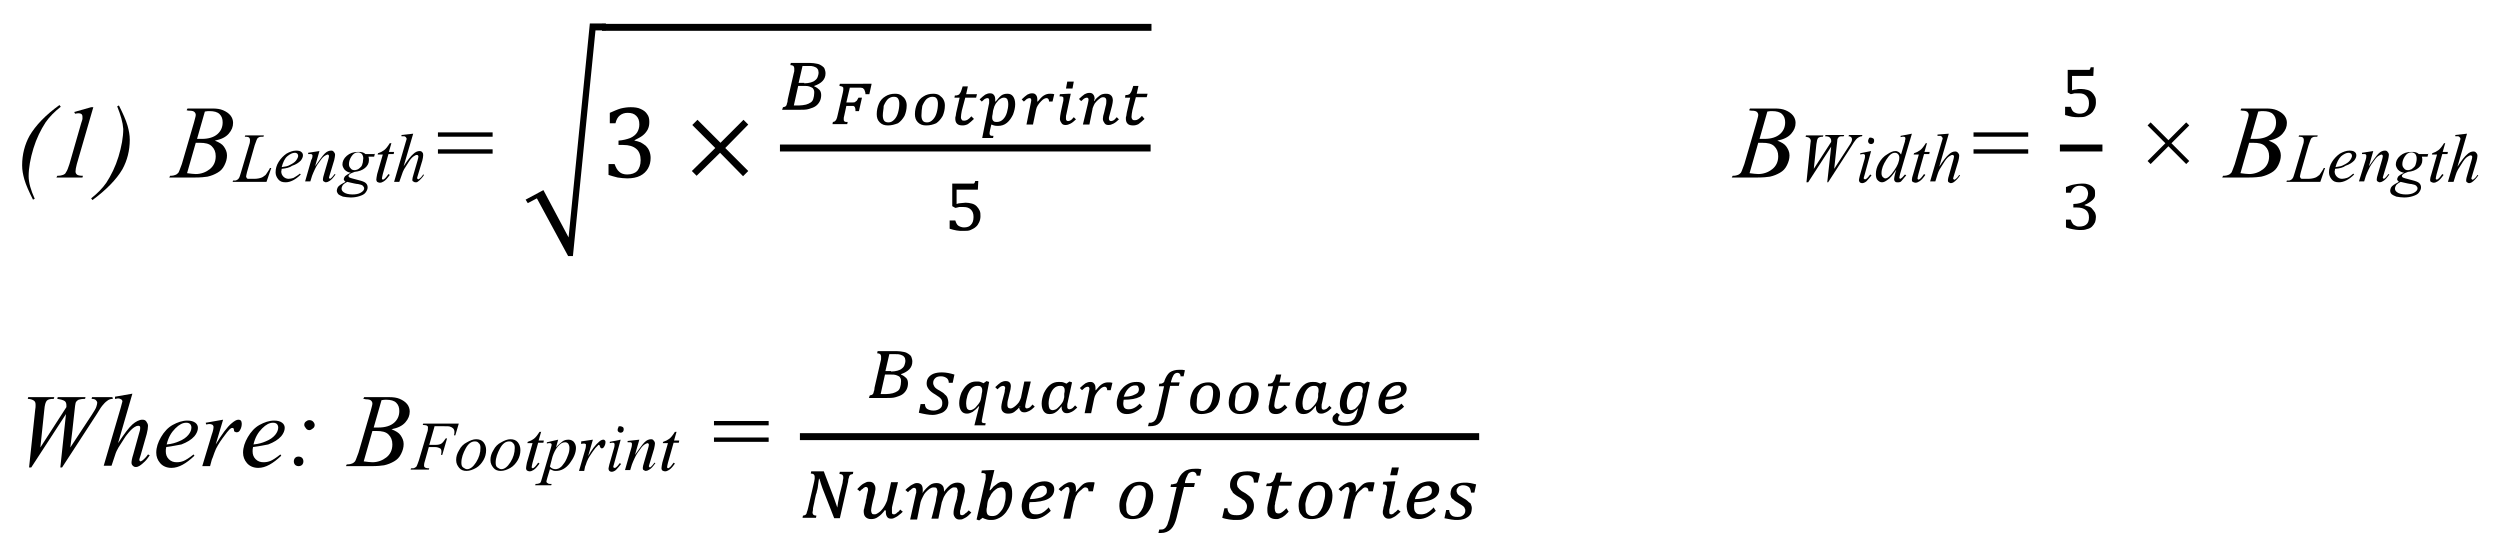 <?xml version="1.0" encoding="utf-8"?>
<!-- Generator: Adobe Illustrator 17.1.0, SVG Export Plug-In . SVG Version: 6.00 Build 0)  -->
<!DOCTYPE svg PUBLIC "-//W3C//DTD SVG 1.1//EN" "http://www.w3.org/Graphics/SVG/1.1/DTD/svg11.dtd">
<svg version="1.1" xmlns="http://www.w3.org/2000/svg" xmlns:xlink="http://www.w3.org/1999/xlink" x="0px" y="0px"
	 viewBox="0 0 576 126" enable-background="new 0 0 576 126" xml:space="preserve">
<g id="Layer_1">
	<g>
		<path d="M8,45.8L7.6,46c-0.9-1.8-1.6-3.3-2-4.7c-0.3-1.1-0.5-2.1-0.5-3.2c0-2.5,0.6-4.8,1.7-6.8c1.4-2.4,3.7-4.8,6.9-7.1l0.3,0.4
			c-1.4,1.1-2.6,2.3-3.5,3.6c-1.1,1.7-2.1,3.7-2.8,6s-1.1,4.5-1.1,6.4C6.6,42.1,7.1,43.8,8,45.8z"/>
		<path d="M21.5,24.7l-3.8,13.1c-0.2,0.8-0.3,1.3-0.3,1.7c0,0.3,0.1,0.5,0.3,0.7s0.7,0.3,1.4,0.3l-0.1,0.4h-6l0.2-0.4
			c0.6,0,1.1-0.1,1.3-0.2c0.3-0.1,0.6-0.3,0.7-0.6c0.3-0.4,0.5-1,0.8-1.9l2.7-9.4c0.2-0.6,0.3-0.9,0.3-1c0-0.2,0-0.3,0-0.5
			c0-0.3-0.1-0.5-0.2-0.6s-0.4-0.2-0.6-0.2c-0.2,0-0.5,0-0.9,0.1l-0.2-0.4l3.9-1.1H21.5z"/>
		<path d="M27,24.5l0.4-0.2c0.9,1.8,1.6,3.3,2,4.7c0.3,1.1,0.5,2.1,0.5,3.2c0,2.5-0.6,4.8-1.7,6.8c-1.4,2.4-3.8,4.8-6.9,7.1
			l-0.3-0.4c1.4-1.1,2.6-2.3,3.5-3.6c1.1-1.7,2.1-3.7,2.8-6s1.1-4.5,1.1-6.4C28.3,28.2,27.8,26.5,27,24.5z"/>
	</g>
	<g>
		<path d="M43,25.4l0.2-0.4h5.7c1,0,1.8,0.1,2.5,0.4s1.3,0.7,1.7,1.2s0.6,1.1,0.6,1.7c0,0.9-0.3,1.7-1,2.5s-1.7,1.3-3.2,1.6
			c1,0.4,1.7,0.8,2.1,1.4s0.7,1.2,0.7,2c0,0.8-0.2,1.5-0.6,2.3s-0.9,1.3-1.6,1.7s-1.4,0.7-2.3,0.9c-0.6,0.1-1.6,0.2-3,0.2h-5.8
			l0.2-0.4c0.6,0,1-0.1,1.2-0.2c0.3-0.1,0.5-0.3,0.7-0.5c0.2-0.3,0.4-1,0.8-2l2.8-9.6c0.2-0.8,0.4-1.4,0.4-1.7
			c0-0.3-0.1-0.5-0.3-0.7s-0.6-0.3-1.2-0.3C43.2,25.5,43.1,25.4,43,25.4z M43.1,39.9c0.8,0.1,1.5,0.2,2,0.2c1.2,0,2.3-0.4,3.2-1.1
			s1.4-1.7,1.4-3c0-1-0.3-1.7-0.9-2.3s-1.5-0.8-2.8-0.8c-0.3,0-0.6,0-0.9,0L43.1,39.9z M45.4,32c0.5,0,0.9,0,1.1,0
			c1.6,0,2.8-0.4,3.6-1.1s1.2-1.6,1.2-2.7c0-0.8-0.2-1.4-0.7-1.9s-1.3-0.7-2.3-0.7c-0.3,0-0.6,0-1.1,0.1L45.4,32z"/>
	</g>
	<g>
		<path d="M61.4,41.9h-7.8l0.1-0.3c0.4,0,0.7,0,0.8-0.1c0.2-0.1,0.4-0.2,0.5-0.4c0.2-0.2,0.3-0.7,0.5-1.3l1.9-6.4
			c0.2-0.5,0.2-0.9,0.2-1.2c0-0.2-0.1-0.4-0.2-0.5s-0.4-0.2-0.8-0.2c-0.1,0-0.2,0-0.2,0l0.1-0.3h4.3l-0.1,0.3c-0.5,0-0.8,0-1,0.1
			s-0.4,0.2-0.5,0.5c-0.1,0.1-0.2,0.6-0.5,1.3l-1.8,6.3c-0.1,0.5-0.2,0.8-0.2,1c0,0.1,0.1,0.2,0.2,0.4c0.1,0.1,0.3,0.1,0.6,0.1h1
			c0.7,0,1.3-0.1,1.8-0.3c0.3-0.1,0.6-0.4,0.9-0.6c0.1-0.2,0.4-0.5,0.8-1.2l0.2-0.4h0.3L61.4,41.9z"/>
		<path d="M64.9,38.9c0,0.3-0.1,0.5-0.1,0.6c0,0.5,0.2,0.9,0.5,1.2c0.3,0.3,0.7,0.5,1.2,0.5c0.4,0,0.7-0.1,1.1-0.2
			c0.3-0.2,0.9-0.5,1.5-1l0.2,0.2c-1.2,1.2-2.4,1.8-3.5,1.8c-0.8,0-1.3-0.2-1.7-0.7c-0.4-0.5-0.6-1-0.6-1.6c0-0.8,0.2-1.6,0.7-2.4
			c0.5-0.8,1.1-1.4,1.8-1.9c0.7-0.4,1.5-0.7,2.2-0.7c0.6,0,1,0.1,1.2,0.3c0.3,0.2,0.4,0.5,0.4,0.8c0,0.4-0.2,0.8-0.5,1.2
			c-0.5,0.5-1.1,0.9-2,1.2C66.8,38.6,65.9,38.8,64.9,38.9z M64.9,38.5c0.8-0.1,1.4-0.2,1.9-0.5c0.6-0.3,1.1-0.6,1.4-1
			s0.5-0.8,0.5-1.1c0-0.2-0.1-0.4-0.2-0.5c-0.1-0.1-0.3-0.2-0.6-0.2c-0.5,0-1.1,0.3-1.7,0.8S65.2,37.4,64.9,38.5z"/>
		<path d="M73.6,34.8l-1,3.5c1-1.4,1.7-2.4,2.2-2.9c0.5-0.5,1-0.7,1.5-0.7c0.3,0,0.5,0.1,0.6,0.3c0.2,0.2,0.3,0.4,0.3,0.7
			c0,0.3-0.1,0.7-0.2,1.2l-1,3.3c-0.1,0.4-0.2,0.6-0.2,0.7c0,0.1,0,0.1,0.1,0.2c0,0,0.1,0.1,0.1,0.1c0.1,0,0.1,0,0.2-0.1
			c0.3-0.2,0.6-0.6,0.9-1l0.2,0.1c-0.5,0.7-0.9,1.2-1.4,1.5c-0.3,0.2-0.6,0.3-0.8,0.3c-0.2,0-0.3-0.1-0.5-0.2s-0.2-0.3-0.2-0.5
			c0-0.2,0.1-0.7,0.3-1.3l0.9-3.1c0.1-0.4,0.2-0.7,0.2-0.9c0-0.1,0-0.2-0.1-0.3c-0.1-0.1-0.2-0.1-0.2-0.1c-0.1,0-0.3,0.1-0.5,0.2
			c-0.4,0.2-0.8,0.6-1.2,1.2c-0.4,0.5-0.9,1.2-1.3,2.1c-0.2,0.4-0.4,0.9-0.6,1.4l-0.4,1.3h-1.2l1.4-4.9C72,36.4,72,36,72,35.9
			c0-0.1,0-0.2-0.1-0.3c-0.1-0.1-0.2-0.1-0.3-0.1c-0.1,0-0.2,0-0.3,0l-0.3,0l0-0.3L73.6,34.8z"/>
		<path d="M86.4,35.3l-0.2,0.8h-1.3c0.1,0.3,0.1,0.5,0.1,0.8c0,0.7-0.3,1.3-0.9,1.8c-0.6,0.5-1.4,0.8-2.4,0.9
			c-0.6,0.2-1,0.4-1.2,0.6c-0.1,0.1-0.2,0.2-0.2,0.3c0,0.1,0,0.2,0.1,0.3c0.1,0.1,0.3,0.2,0.7,0.3l1.5,0.4c0.8,0.2,1.4,0.4,1.7,0.7
			c0.3,0.3,0.4,0.6,0.4,1c0,0.4-0.2,0.8-0.5,1.2s-0.8,0.6-1.4,0.8c-0.6,0.2-1.3,0.3-2,0.3c-0.6,0-1.2-0.1-1.8-0.2
			c-0.5-0.2-0.9-0.4-1.1-0.6c-0.2-0.3-0.3-0.5-0.3-0.8c0-0.2,0.1-0.5,0.2-0.7c0.1-0.2,0.3-0.4,0.6-0.6c0.1-0.1,0.5-0.3,1.2-0.7
			c-0.2-0.2-0.4-0.4-0.4-0.6c0-0.2,0.1-0.4,0.3-0.7c0.2-0.2,0.7-0.5,1.3-0.8c-0.6-0.1-1-0.3-1.4-0.7c-0.3-0.4-0.5-0.8-0.5-1.2
			c0-0.7,0.3-1.4,1-2s1.5-0.9,2.6-0.9c0.4,0,0.7,0,1,0.1s0.5,0.2,0.7,0.4H86.4z M80,41.9c-0.4,0.2-0.7,0.4-1,0.7
			c-0.2,0.3-0.3,0.6-0.3,0.9c0,0.3,0.2,0.6,0.5,0.8c0.4,0.3,1.1,0.5,2,0.5c0.7,0,1.4-0.1,1.9-0.4c0.5-0.3,0.8-0.6,0.8-1
			c0-0.2-0.1-0.4-0.3-0.6c-0.2-0.2-0.6-0.3-1.1-0.4C82.1,42.4,81.3,42.2,80,41.9z M83.7,36.5c0-0.4-0.1-0.7-0.3-1
			c-0.2-0.2-0.5-0.4-0.9-0.4c-0.6,0-1.1,0.3-1.5,0.9s-0.6,1.2-0.6,1.8c0,0.4,0.1,0.7,0.4,1c0.2,0.3,0.5,0.4,0.9,0.4
			c0.3,0,0.5-0.1,0.8-0.2c0.3-0.2,0.5-0.4,0.7-0.6s0.3-0.6,0.4-1C83.6,37,83.7,36.7,83.7,36.5z"/>
		<path d="M90.2,32.9L89.6,35h1.2l-0.1,0.5h-1.2l-1.3,4.6c-0.1,0.5-0.2,0.8-0.2,1c0,0.1,0,0.2,0.1,0.2c0,0,0.1,0.1,0.1,0.1
			c0.1,0,0.3-0.1,0.5-0.3c0.1-0.1,0.4-0.4,0.8-1l0.3,0.2c-0.5,0.7-0.9,1.2-1.4,1.5c-0.3,0.2-0.6,0.3-0.9,0.3c-0.2,0-0.4-0.1-0.6-0.2
			c-0.1-0.1-0.2-0.3-0.2-0.5c0-0.3,0.1-0.7,0.2-1.3l1.3-4.5h-1.2l0.1-0.3c0.6-0.2,1-0.4,1.4-0.7s0.8-0.8,1.3-1.6H90.2z"/>
		<path d="M95.2,30.8L93,38.3c0.9-1.4,1.7-2.4,2.2-2.8c0.5-0.5,1-0.7,1.5-0.7c0.2,0,0.5,0.1,0.6,0.3c0.2,0.2,0.2,0.4,0.2,0.7
			c0,0.3-0.1,0.8-0.2,1.2l-1,3.3c-0.1,0.4-0.2,0.6-0.2,0.7c0,0.1,0,0.1,0.1,0.2s0.1,0.1,0.2,0.1c0.1,0,0.1,0,0.2-0.1
			c0.3-0.2,0.6-0.5,0.9-1l0.2,0.1c-0.2,0.3-0.4,0.6-0.7,0.9s-0.6,0.6-0.8,0.7C96.1,42,95.9,42,95.7,42c-0.2,0-0.3-0.1-0.5-0.2
			S95,41.6,95,41.4c0-0.2,0.1-0.7,0.3-1.3l0.9-3.1c0.1-0.4,0.2-0.7,0.2-0.9c0-0.1,0-0.2-0.1-0.3c-0.1-0.1-0.1-0.1-0.3-0.1
			c-0.2,0-0.3,0.1-0.5,0.2c-0.4,0.2-0.8,0.6-1.2,1.2c-0.1,0.2-0.5,0.8-1.2,1.9c-0.2,0.4-0.4,0.8-0.5,1.2L92,41.9h-1.2l2.6-8.9l0.3-1
			c0-0.1-0.1-0.3-0.2-0.4c-0.1-0.1-0.2-0.2-0.4-0.2c-0.1,0-0.2,0-0.4,0l-0.2,0v-0.3L95.2,30.8z"/>
	</g>
	<g>
		<path d="M100.9,30.5h12.6v1h-12.6V30.5z M100.9,34.4h12.6v1h-12.6V34.4z"/>
	</g>
	<polygon points="125.2,43.8 131,54.7 135.9,5.4 139.6,5.4 139.6,7 137.2,7 132,59 130.9,59 123.7,45.7 121.6,46.8 121.1,46 	"/>
	<path d="M140.5,28.2V26c0.9-0.4,1.8-0.8,2.5-1c0.8-0.2,1.6-0.3,2.3-0.3c0.9,0,1.7,0.1,2.3,0.4c0.7,0.3,1.2,0.7,1.5,1.2
		c0.4,0.5,0.5,1.1,0.5,1.8c0,0.7-0.1,1.2-0.4,1.8c-0.3,0.5-0.6,0.9-1.1,1.3s-1.1,0.7-1.9,1.1v0.1c0.5,0.1,0.9,0.2,1.4,0.4
		c0.4,0.2,0.8,0.5,1.2,0.8c0.3,0.3,0.6,0.7,0.8,1.2c0.2,0.5,0.3,1,0.3,1.6c0,0.9-0.2,1.7-0.6,2.4c-0.4,0.7-1,1.3-1.8,1.7
		c-0.8,0.4-1.8,0.6-3,0.6c-0.7,0-1.4-0.1-2.2-0.2c-0.8-0.2-1.5-0.4-2.1-0.6v-2.5h1.4c0.3,0.8,0.6,1.4,1.1,1.8
		c0.4,0.4,1.1,0.6,1.8,0.6c1,0,1.8-0.3,2.3-0.8c0.5-0.6,0.8-1.4,0.8-2.5c0-1.1-0.3-2-1-2.6c-0.7-0.6-1.7-0.9-3-0.9h-1.1v-1
		c1.1-0.1,1.9-0.3,2.7-0.6c0.7-0.3,1.3-0.8,1.6-1.3s0.5-1.1,0.5-1.8c0-0.9-0.2-1.5-0.7-2c-0.5-0.5-1.1-0.7-2-0.7
		c-0.7,0-1.3,0.2-1.8,0.6c-0.5,0.4-0.8,1-1,1.8H140.5z M167.1,34.1l5.3,5.3l-1.2,1.2l-5.3-5.4l-5.4,5.3l-1.1-1.1l5.4-5.3l-5.3-5.3
		l1.2-1.2l5.3,5.3l5.3-5.3l1.1,1.1L167.1,34.1z"/>
	<path d="M180.4,24.7c0.2,0,0.3-0.1,0.4-0.1c0.1,0,0.2-0.1,0.3-0.2c0.1-0.1,0.2-0.3,0.2-0.5c0.1-0.2,0.2-0.6,0.2-1l1.4-6.1
		c0.1-0.2,0.1-0.5,0.1-0.6c0-0.2,0-0.3,0-0.5c0-0.2-0.1-0.4-0.2-0.5c-0.1-0.1-0.4-0.2-0.7-0.2l0.1-0.5h4.4c0.6,0,1.2,0.1,1.7,0.2
		c0.5,0.1,0.8,0.3,1.1,0.5c0.3,0.2,0.5,0.4,0.6,0.7c0.1,0.3,0.2,0.6,0.2,1c0,1.4-0.9,2.3-2.6,2.9c0,0,0,0,0,0.1c0,0,0,0,0,0
		c0.5,0.2,0.9,0.5,1.2,0.8s0.4,0.8,0.4,1.2c0,0.5-0.1,1-0.3,1.4c-0.2,0.4-0.5,0.8-0.9,1.1c-0.4,0.3-0.9,0.5-1.6,0.7
		c-0.6,0.2-1.4,0.2-2.3,0.2h-3.9L180.4,24.7z M182.9,24.3c0.1,0,0.3,0,0.5,0c0.2,0,0.4,0,0.7,0c0.6,0,1.1-0.1,1.6-0.2
		c0.4-0.1,0.8-0.3,1.1-0.5c0.3-0.2,0.5-0.5,0.6-0.9c0.1-0.3,0.2-0.8,0.2-1.3c0-0.3,0-0.5-0.1-0.7c-0.1-0.2-0.2-0.4-0.4-0.5
		c-0.2-0.1-0.4-0.2-0.7-0.3c-0.3-0.1-0.6-0.1-1-0.1h-1.5L182.9,24.3z M185.3,19.2c0.6,0,1.1-0.1,1.5-0.2c0.4-0.1,0.8-0.3,1-0.5
		c0.3-0.2,0.5-0.5,0.6-0.8c0.1-0.3,0.2-0.6,0.2-1c0-0.2-0.1-0.5-0.1-0.6c-0.1-0.2-0.2-0.3-0.4-0.5c-0.2-0.1-0.4-0.2-0.7-0.3
		c-0.3-0.1-0.6-0.1-1-0.1c-0.3,0-0.5,0-0.8,0c-0.2,0-0.5,0-0.7,0l-0.9,3.9H185.3z"/>
	<path d="M200.8,19.4l-0.5,2.3h-0.9c0-0.2,0-0.4-0.1-0.6s-0.1-0.4-0.2-0.5c-0.1-0.1-0.2-0.2-0.3-0.3c-0.1,0-0.3-0.1-0.5-0.1h-2.5
		l-0.8,3.4h1.5c0.2,0,0.4,0,0.5-0.1s0.3-0.2,0.4-0.3c0.1-0.1,0.2-0.4,0.4-0.7h0.8l-0.7,3.1h-0.8c0-0.4,0-0.6-0.1-0.8
		c0-0.1-0.1-0.2-0.2-0.3c-0.1-0.1-0.2-0.1-0.4-0.1H195l-0.5,2.3c-0.1,0.3-0.1,0.5-0.1,0.6c0,0.1,0,0.2,0,0.3c0,0.2,0.1,0.3,0.2,0.4
		c0.1,0.1,0.4,0.1,0.7,0.1l-0.1,0.5h-3.4l0.1-0.5c0.2,0,0.4-0.1,0.5-0.2c0.1-0.1,0.2-0.2,0.3-0.4c0.1-0.2,0.2-0.5,0.3-1l1.2-5.2
		c0.1-0.4,0.1-0.7,0.1-0.9c0-0.1,0-0.3-0.1-0.3c0-0.1-0.1-0.1-0.3-0.2c-0.1,0-0.3-0.1-0.5-0.1l0.1-0.5H200.8z M204.6,28.9
		c-0.8,0-1.4-0.2-1.9-0.7c-0.5-0.5-0.7-1.1-0.7-1.9c0-0.9,0.2-1.7,0.5-2.4c0.3-0.7,0.8-1.3,1.5-1.7c0.6-0.4,1.4-0.6,2.2-0.6
		c0.6,0,1.1,0.1,1.5,0.4c0.4,0.3,0.7,0.6,0.9,1c0.2,0.4,0.3,0.8,0.3,1.3c0,0.9-0.2,1.7-0.5,2.4c-0.4,0.7-0.9,1.3-1.5,1.7
		C206.1,28.7,205.4,28.9,204.6,28.9z M203.4,26.6c0,0.5,0.1,0.9,0.3,1.2c0.2,0.3,0.6,0.4,1,0.4c0.5,0,0.9-0.2,1.3-0.6
		c0.4-0.4,0.7-0.9,0.9-1.6c0.2-0.7,0.3-1.4,0.3-2.1c0-0.5-0.1-0.9-0.3-1.2c-0.2-0.3-0.5-0.4-1-0.4c-0.5,0-0.9,0.2-1.3,0.5
		c-0.4,0.4-0.7,0.9-1,1.6C203.6,25.1,203.4,25.8,203.4,26.6z M213.4,28.9c-0.8,0-1.4-0.2-1.9-0.7c-0.5-0.5-0.7-1.1-0.7-1.9
		c0-0.9,0.2-1.7,0.5-2.4c0.3-0.7,0.8-1.3,1.5-1.7c0.6-0.4,1.4-0.6,2.2-0.6c0.6,0,1.1,0.1,1.5,0.4c0.4,0.3,0.7,0.6,0.9,1
		c0.2,0.4,0.3,0.8,0.3,1.3c0,0.9-0.2,1.7-0.5,2.4c-0.4,0.7-0.9,1.3-1.5,1.7C215,28.7,214.3,28.9,213.4,28.9z M212.3,26.6
		c0,0.5,0.1,0.9,0.3,1.2c0.2,0.3,0.6,0.4,1,0.4c0.5,0,0.9-0.2,1.3-0.6c0.4-0.4,0.7-0.9,0.9-1.6c0.2-0.7,0.3-1.4,0.3-2.1
		c0-0.5-0.1-0.9-0.3-1.2c-0.2-0.3-0.5-0.4-1-0.4c-0.5,0-0.9,0.2-1.3,0.5c-0.4,0.4-0.7,0.9-1,1.6C212.4,25.1,212.3,25.8,212.3,26.6z
		 M224.4,27.4c-0.5,0.5-1,0.9-1.4,1.2c-0.4,0.2-0.8,0.3-1.2,0.3c-0.6,0-1-0.1-1.3-0.4c-0.3-0.3-0.4-0.7-0.4-1.2c0-0.2,0-0.4,0.1-0.6
		c0-0.2,0.1-0.5,0.1-0.7l0.8-3.5h-1.2L220,22c0.3,0,0.5,0,0.7-0.1c0.2-0.1,0.3-0.1,0.4-0.3c0.1-0.1,0.2-0.3,0.3-0.5
		c0.1-0.2,0.2-0.6,0.4-1.2h1.2l-0.4,1.8h2.5l-0.2,0.8h-2.5l-0.8,3c-0.1,0.6-0.2,1.1-0.2,1.5c0,0.3,0.1,0.5,0.2,0.6
		c0.1,0.2,0.3,0.2,0.6,0.2c0.5,0,1-0.3,1.6-1L224.4,27.4z M227.8,24.2c0.1-0.3,0.1-0.5,0.1-0.7c0-0.2,0-0.3,0-0.4
		c0-0.3-0.1-0.5-0.4-0.5c-0.2,0-0.4,0.1-0.6,0.2c-0.2,0.1-0.4,0.4-0.7,0.6l-0.5-0.5c0.5-0.5,0.9-0.8,1.3-1.1
		c0.4-0.2,0.7-0.3,1.1-0.3c0.4,0,0.7,0.1,0.9,0.4c0.2,0.2,0.3,0.6,0.3,1c0,0.2,0,0.3,0,0.5l0.1,0c0.5-0.6,0.9-1.1,1.3-1.4
		c0.4-0.3,0.9-0.4,1.4-0.4c0.6,0,1,0.2,1.3,0.6c0.3,0.4,0.5,1,0.5,1.8c0,0.8-0.2,1.6-0.5,2.4c-0.4,0.8-0.8,1.4-1.4,1.9
		c-0.6,0.5-1.3,0.7-2,0.7c-0.4,0-0.7,0-1-0.1c-0.3-0.1-0.5-0.2-0.6-0.2l-0.3,1.3c-0.1,0.4-0.1,0.7-0.1,0.8c0,0.2,0.1,0.3,0.2,0.4
		c0.1,0.1,0.4,0.1,0.7,0.1l-0.1,0.5h-2.5L227.8,24.2z M228.7,26.3c-0.1,0.3-0.1,0.6-0.1,0.8c0,0.4,0.1,0.6,0.3,0.8
		c0.2,0.2,0.5,0.2,0.8,0.2c0.5,0,1-0.2,1.4-0.6c0.4-0.4,0.7-0.9,0.9-1.6c0.2-0.7,0.3-1.3,0.3-1.9c0-0.5-0.1-0.9-0.2-1.1
		c-0.1-0.2-0.4-0.4-0.7-0.4c-0.2,0-0.4,0-0.6,0.1c-0.2,0.1-0.4,0.2-0.5,0.3c-0.2,0.1-0.3,0.3-0.5,0.5c-0.2,0.2-0.3,0.4-0.4,0.5
		c-0.1,0.2-0.2,0.4-0.3,0.6c-0.1,0.3-0.2,0.6-0.3,1L228.7,26.3z M237.4,24.2c0.1-0.5,0.2-0.9,0.2-1.1c0-0.3-0.1-0.5-0.4-0.5
		c-0.2,0-0.4,0.1-0.6,0.2c-0.2,0.1-0.4,0.4-0.7,0.6l-0.5-0.5c0.5-0.5,0.9-0.8,1.3-1.1c0.4-0.2,0.7-0.3,1.1-0.3
		c0.4,0,0.7,0.1,0.9,0.4c0.2,0.2,0.3,0.6,0.3,1c0,0.2,0,0.3,0,0.5l0.1,0c0.5-0.6,0.9-1.1,1.4-1.4c0.5-0.3,0.9-0.4,1.4-0.4
		c0.4,0,0.7,0,1,0.1l-0.4,1.7h-0.8c0-0.5-0.2-0.8-0.6-0.8c-0.2,0-0.4,0.1-0.6,0.2c-0.2,0.1-0.4,0.3-0.7,0.6
		c-0.3,0.3-0.5,0.6-0.7,0.9c-0.2,0.3-0.3,0.6-0.4,1l-0.7,3.4h-1.5L237.4,24.2z M245.7,26.3c-0.1,0.3-0.1,0.5-0.1,0.7
		c0,0.2,0,0.3,0,0.4c0,0.3,0.2,0.5,0.5,0.5c0.2,0,0.4-0.1,0.6-0.2s0.4-0.4,0.7-0.7l0.5,0.5c-0.5,0.5-0.9,0.8-1.3,1
		c-0.4,0.2-0.7,0.3-1.1,0.3c-0.4,0-0.7-0.1-0.9-0.4c-0.2-0.3-0.4-0.6-0.4-1c0-0.4,0.1-0.9,0.2-1.5l0.5-2.3c0.1-0.3,0.1-0.5,0.1-0.6
		c0-0.1,0-0.3,0-0.4c0-0.2-0.1-0.3-0.2-0.3c-0.1-0.1-0.4-0.1-0.7-0.1l0.1-0.5l1.9-0.1h0.6L245.7,26.3z M247.4,18.8l-0.3,1.6h-1.5
		l0.3-1.6H247.4z M252.1,23.3c0.4-0.6,0.9-1,1.3-1.3c0.4-0.3,0.9-0.4,1.4-0.4c0.5,0,0.9,0.1,1.2,0.4c0.3,0.3,0.4,0.7,0.4,1.2
		c0,0.3-0.1,0.7-0.2,1.2l-0.5,1.9c-0.1,0.4-0.2,0.7-0.2,0.8c0,0.1,0,0.2,0,0.3c0,0.3,0.2,0.5,0.5,0.5c0.2,0,0.4-0.1,0.6-0.2
		c0.2-0.1,0.4-0.4,0.7-0.7l0.5,0.5c-0.5,0.5-0.9,0.8-1.3,1c-0.4,0.2-0.7,0.3-1.1,0.3c-0.4,0-0.7-0.1-0.9-0.4c-0.2-0.3-0.4-0.6-0.4-1
		c0-0.4,0.1-0.9,0.3-1.5l0.3-1.3c0.2-0.6,0.2-1.1,0.2-1.4c0-0.5-0.2-0.8-0.7-0.8c-0.3,0-0.6,0.1-0.8,0.3c-0.3,0.2-0.5,0.4-0.8,0.7
		c-0.3,0.3-0.5,0.6-0.6,0.9c-0.1,0.3-0.3,0.6-0.3,0.9l-0.7,3.5h-1.5l1.1-4.6c0.1-0.5,0.2-0.9,0.2-1.1c0-0.3-0.1-0.5-0.4-0.5
		c-0.2,0-0.4,0.1-0.6,0.2c-0.2,0.1-0.4,0.4-0.7,0.6l-0.5-0.5c0.5-0.5,0.9-0.8,1.3-1.1c0.4-0.2,0.7-0.3,1.1-0.3
		c0.4,0,0.7,0.1,0.9,0.4c0.2,0.2,0.3,0.6,0.3,1C252.1,23,252,23.2,252.1,23.3L252.1,23.3z M263.7,27.4c-0.5,0.5-1,0.9-1.4,1.2
		c-0.4,0.2-0.8,0.3-1.2,0.3c-0.6,0-1-0.1-1.3-0.4c-0.3-0.3-0.4-0.7-0.4-1.2c0-0.2,0-0.4,0.1-0.6c0-0.2,0.1-0.5,0.1-0.7l0.8-3.5h-1.2
		l0.1-0.6c0.3,0,0.5,0,0.7-0.1c0.2-0.1,0.3-0.1,0.4-0.3c0.1-0.1,0.2-0.3,0.3-0.5c0.1-0.2,0.2-0.6,0.4-1.2h1.2l-0.4,1.8h2.5l-0.2,0.8
		h-2.5l-0.8,3c-0.1,0.6-0.2,1.1-0.2,1.5c0,0.3,0.1,0.5,0.2,0.6c0.1,0.2,0.3,0.2,0.6,0.2c0.5,0,1-0.3,1.6-1L263.7,27.4z"/>
	<path d="M219,50.8h1.1c0.2,0.6,0.4,1,0.7,1.2c0.3,0.2,0.8,0.4,1.3,0.4c0.7,0,1.3-0.2,1.6-0.6c0.4-0.4,0.6-1,0.6-1.8
		c0-0.8-0.2-1.3-0.6-1.7c-0.4-0.4-0.9-0.6-1.7-0.6c-0.2,0-0.4,0-0.5,0c-0.2,0-0.3,0-0.5,0c-0.1,0-0.3,0.1-0.4,0.1
		c-0.1,0-0.3,0.1-0.5,0.1l-0.7-0.4v-5.2h4.6c0.1,0,0.2,0,0.3,0c0.1,0,0.1,0,0.2-0.1c0,0,0.1-0.1,0.1-0.2c0-0.1,0.1-0.2,0.1-0.3h0.7
		l-0.1,2h-4.9v3.3c0.3-0.1,0.6-0.2,1-0.2s0.7-0.1,1.1-0.1c0.5,0,1,0.1,1.4,0.2c0.4,0.1,0.8,0.3,1.1,0.6c0.3,0.3,0.5,0.6,0.7,1
		c0.2,0.4,0.2,0.8,0.2,1.3c0,0.5-0.1,1-0.3,1.4s-0.4,0.8-0.8,1.1c-0.3,0.3-0.8,0.5-1.2,0.7s-1,0.2-1.7,0.2c-0.5,0-1,0-1.5-0.1
		c-0.5-0.1-1-0.2-1.6-0.4V50.8z"/>
	<rect x="179.7" y="33.3" width="85.4" height="1.6"/>
	<rect x="138.7" y="5.5" width="126.6" height="1.6"/>
	<g>
		<path d="M403,25.4l0.2-0.4h5.7c1,0,1.8,0.1,2.5,0.4s1.3,0.7,1.7,1.2s0.6,1.1,0.6,1.7c0,0.9-0.3,1.7-1,2.5s-1.7,1.3-3.2,1.6
			c1,0.4,1.7,0.8,2.1,1.4s0.7,1.2,0.7,2c0,0.8-0.2,1.5-0.6,2.3s-0.9,1.3-1.6,1.7s-1.4,0.7-2.3,0.9c-0.6,0.1-1.6,0.2-3,0.2h-5.8
			l0.2-0.4c0.6,0,1-0.1,1.2-0.2c0.3-0.1,0.5-0.3,0.7-0.5c0.2-0.3,0.4-1,0.8-2l2.8-9.6c0.2-0.8,0.4-1.4,0.4-1.7
			c0-0.3-0.1-0.5-0.3-0.7s-0.6-0.3-1.2-0.3C403.2,25.5,403.1,25.4,403,25.4z M403.1,39.9c0.8,0.1,1.5,0.2,2,0.2
			c1.2,0,2.3-0.4,3.2-1.1s1.4-1.7,1.4-3c0-1-0.3-1.7-0.9-2.3s-1.5-0.8-2.8-0.8c-0.3,0-0.6,0-0.9,0L403.1,39.9z M405.4,32
			c0.5,0,0.9,0,1.1,0c1.6,0,2.8-0.4,3.6-1.1s1.2-1.6,1.2-2.7c0-0.8-0.2-1.4-0.7-1.9s-1.3-0.7-2.3-0.7c-0.3,0-0.6,0-1.1,0.1L405.4,32
			z"/>
	</g>
	<g>
		<path d="M416.2,42.1l0.9-8.8c0-0.3,0.1-0.6,0.1-0.8c0-0.3-0.1-0.5-0.3-0.7c-0.2-0.2-0.5-0.2-0.9-0.3l0.1-0.3h4l-0.1,0.3
			c-0.5,0-0.9,0.1-1.1,0.3c-0.2,0.2-0.3,0.7-0.4,1.4l-0.6,5.7l4-6.2c0-0.1,0-0.2,0-0.3c0-0.3-0.1-0.5-0.3-0.7
			c-0.2-0.2-0.5-0.3-1.1-0.3l0.1-0.3h4.3l-0.1,0.3c-0.5,0-0.8,0-1,0.1c-0.1,0.1-0.2,0.1-0.3,0.3c-0.1,0.1-0.2,0.3-0.2,0.7
			c0,0.1-0.1,0.7-0.2,1.8c-0.1,1.1-0.3,2.6-0.5,4.6l3.3-5.1c0.4-0.6,0.6-0.9,0.7-1.2c0.1-0.2,0.1-0.4,0.1-0.6c0-0.1-0.1-0.3-0.2-0.4
			c-0.1-0.1-0.3-0.2-0.6-0.2l0.1-0.3h3.1l-0.1,0.3c-0.3,0-0.5,0.1-0.7,0.2s-0.5,0.3-0.8,0.7c-0.2,0.2-0.5,0.7-1,1.5l-5.3,8.2H421
			l0.9-8.2l-5.3,8.2H416.2z"/>
		<path d="M431.1,34.8l-1.5,5.5c-0.1,0.4-0.2,0.6-0.2,0.7c0,0.1,0,0.2,0.1,0.2c0,0.1,0.1,0.1,0.2,0.1c0.1,0,0.2,0,0.3-0.1
			c0.3-0.2,0.6-0.6,0.9-1l0.3,0.2c-0.4,0.5-0.8,1-1.2,1.4c-0.4,0.3-0.7,0.4-1,0.4c-0.2,0-0.4-0.1-0.5-0.2c-0.1-0.1-0.2-0.3-0.2-0.5
			s0.1-0.5,0.2-1l1-3.5c0.2-0.6,0.2-0.9,0.2-1.1c0-0.1,0-0.2-0.1-0.3c-0.1-0.1-0.2-0.1-0.3-0.1c-0.1,0-0.4,0-0.7,0.1v-0.3
			L431.1,34.8z M431,31.7c0.2,0,0.4,0.1,0.6,0.2c0.2,0.2,0.2,0.3,0.2,0.6c0,0.2-0.1,0.4-0.2,0.5s-0.3,0.2-0.5,0.2s-0.4-0.1-0.5-0.2
			s-0.2-0.3-0.2-0.5c0-0.2,0.1-0.4,0.2-0.6C430.6,31.8,430.7,31.7,431,31.7z"/>
		<path d="M440.5,30.8l-2.7,9.2c-0.1,0.5-0.2,0.8-0.2,1c0,0.1,0,0.1,0.1,0.1s0.1,0.1,0.1,0.1c0.1,0,0.1,0,0.2-0.1
			c0.2-0.1,0.5-0.4,0.9-0.9l0.3,0.2c-0.4,0.5-0.8,0.9-1.1,1.3S437.3,42,437,42c-0.2,0-0.3-0.1-0.4-0.2s-0.2-0.3-0.2-0.5
			c0-0.3,0.1-0.7,0.2-1.2l0.3-1c-0.8,1.2-1.4,2-2.1,2.4c-0.4,0.3-0.8,0.5-1.2,0.5c-0.4,0-0.7-0.2-1-0.5s-0.4-0.8-0.4-1.4
			c0-0.8,0.2-1.6,0.7-2.5c0.5-0.9,1.1-1.6,2-2.1c0.6-0.4,1.2-0.7,1.8-0.7c0.3,0,0.5,0.1,0.7,0.2c0.2,0.1,0.4,0.3,0.6,0.6l0.8-2.7
			c0.1-0.2,0.1-0.3,0.1-0.5c0.1-0.2,0.1-0.4,0.1-0.5c0-0.1,0-0.2-0.1-0.3c-0.1-0.1-0.2-0.1-0.4-0.1c-0.1,0-0.3,0-0.6,0.1v-0.3
			L440.5,30.8z M437.6,36.3c0-0.3-0.1-0.6-0.3-0.8c-0.2-0.2-0.4-0.3-0.7-0.3c-0.7,0-1.3,0.5-2,1.6s-1.1,2.1-1.1,3.1
			c0,0.4,0.1,0.7,0.3,0.9c0.2,0.2,0.4,0.3,0.6,0.3c0.5,0,1.2-0.6,2-1.8C437.2,38.2,437.6,37.2,437.6,36.3z"/>
		<path d="M444,32.9l-0.6,2.1h1.2l-0.1,0.5h-1.2l-1.3,4.6c-0.1,0.5-0.2,0.8-0.2,1c0,0.1,0,0.2,0.1,0.2c0,0,0.1,0.1,0.1,0.1
			c0.1,0,0.3-0.1,0.5-0.3c0.1-0.1,0.4-0.4,0.8-1l0.3,0.2c-0.5,0.7-0.9,1.2-1.4,1.5c-0.3,0.2-0.6,0.3-0.9,0.3c-0.2,0-0.4-0.1-0.6-0.2
			s-0.2-0.3-0.2-0.5c0-0.3,0.1-0.7,0.3-1.3l1.3-4.5h-1.2l0.1-0.3c0.6-0.2,1-0.4,1.4-0.7c0.4-0.3,0.8-0.8,1.3-1.6H444z"/>
		<path d="M449,30.8l-2.2,7.6c0.9-1.4,1.7-2.4,2.2-2.8c0.5-0.5,1-0.7,1.5-0.7c0.2,0,0.5,0.1,0.6,0.3c0.2,0.2,0.3,0.4,0.3,0.7
			c0,0.3-0.1,0.8-0.2,1.2l-1,3.3c-0.1,0.4-0.2,0.6-0.2,0.7c0,0.1,0,0.1,0.1,0.2s0.1,0.1,0.2,0.1c0.1,0,0.1,0,0.2-0.1
			c0.3-0.2,0.6-0.5,0.9-1l0.2,0.1c-0.2,0.3-0.4,0.6-0.7,0.9s-0.6,0.6-0.8,0.7c-0.2,0.1-0.4,0.2-0.6,0.2c-0.2,0-0.3-0.1-0.5-0.2
			s-0.2-0.3-0.2-0.5c0-0.2,0.1-0.7,0.3-1.3L450,37c0.1-0.4,0.2-0.7,0.2-0.9c0-0.1,0-0.2-0.1-0.3c-0.1-0.1-0.1-0.1-0.3-0.1
			c-0.2,0-0.3,0.1-0.5,0.2c-0.4,0.2-0.8,0.6-1.2,1.2c-0.1,0.2-0.5,0.8-1.2,1.9c-0.2,0.4-0.4,0.8-0.5,1.2l-0.5,1.6h-1.2l2.6-8.9
			l0.3-1c0-0.1-0.1-0.3-0.2-0.4c-0.1-0.1-0.2-0.2-0.4-0.2c-0.1,0-0.2,0-0.4,0l-0.2,0v-0.3L449,30.8z"/>
	</g>
	<g>
		<path d="M454.7,30.5h12.6v1h-12.6V30.5z M454.7,34.4h12.6v1h-12.6V34.4z"/>
	</g>
	<path d="M476,24.6h1.1c0.2,0.6,0.4,1,0.7,1.2c0.3,0.2,0.8,0.4,1.3,0.4c0.7,0,1.3-0.2,1.6-0.6c0.4-0.4,0.6-1,0.6-1.8
		c0-0.8-0.2-1.3-0.6-1.7c-0.4-0.4-0.9-0.6-1.7-0.6c-0.2,0-0.4,0-0.5,0c-0.2,0-0.3,0-0.5,0c-0.1,0-0.3,0.1-0.4,0.1
		c-0.1,0-0.3,0.1-0.5,0.1l-0.7-0.4v-5.2h4.6c0.1,0,0.2,0,0.3,0c0.1,0,0.1,0,0.2-0.1c0,0,0.1-0.1,0.1-0.2c0-0.1,0.1-0.2,0.1-0.3h0.7
		l-0.1,2h-4.9v3.3c0.3-0.1,0.6-0.2,1-0.2c0.3-0.1,0.7-0.1,1.1-0.1c0.5,0,1,0.1,1.4,0.2c0.4,0.1,0.8,0.3,1.1,0.6
		c0.3,0.3,0.5,0.6,0.7,1c0.2,0.4,0.2,0.8,0.2,1.3c0,0.5-0.1,1-0.3,1.4s-0.4,0.8-0.8,1.1c-0.3,0.3-0.8,0.5-1.2,0.7
		c-0.5,0.2-1,0.2-1.7,0.2c-0.5,0-1,0-1.5-0.1c-0.5-0.1-1-0.2-1.6-0.4V24.6z"/>
	<path d="M476,44.7v-1.6c0.7-0.3,1.3-0.5,1.9-0.6c0.6-0.1,1.1-0.2,1.7-0.2c0.4,0,0.9,0,1.2,0.1c0.4,0.1,0.7,0.2,1,0.4
		c0.3,0.2,0.5,0.4,0.7,0.7s0.2,0.6,0.2,1c0,0.4,0,0.7-0.1,0.9c-0.1,0.3-0.3,0.5-0.5,0.7c-0.2,0.2-0.5,0.4-0.8,0.6
		c-0.3,0.2-0.7,0.4-1,0.5v0.1c0.4,0.1,0.7,0.2,1,0.3c0.3,0.1,0.6,0.3,0.8,0.6c0.2,0.2,0.4,0.5,0.6,0.8c0.1,0.3,0.2,0.6,0.2,1
		c0,0.4-0.1,0.9-0.2,1.2c-0.2,0.4-0.4,0.7-0.7,1s-0.7,0.5-1.2,0.6c-0.5,0.2-1.1,0.2-1.7,0.2c-0.5,0-1-0.1-1.6-0.2
		c-0.5-0.1-1-0.2-1.5-0.4v-1.8h1.1c0.1,0.3,0.2,0.5,0.3,0.7c0.1,0.2,0.3,0.4,0.4,0.5c0.2,0.1,0.4,0.2,0.6,0.3
		c0.2,0.1,0.5,0.1,0.7,0.1c0.7,0,1.3-0.2,1.6-0.5c0.4-0.3,0.6-0.9,0.6-1.6c0-0.7-0.2-1.3-0.7-1.7c-0.5-0.4-1.2-0.6-2.2-0.6h-0.7
		v-0.8c0.6,0,1.1-0.1,1.5-0.2c0.4-0.1,0.8-0.3,1.1-0.5c0.3-0.2,0.5-0.5,0.6-0.8c0.1-0.3,0.2-0.6,0.2-0.9c0-0.5-0.2-1-0.5-1.3
		c-0.3-0.3-0.8-0.5-1.4-0.5c-0.5,0-0.9,0.1-1.3,0.4s-0.6,0.7-0.8,1.2H476z"/>
	<rect x="474.6" y="33.3" width="9.8" height="1.6"/>
	<g>
		<path d="M494.8,37.1l4.1-4.1l-4.1-4.1l0.7-0.7l4.1,4.1l4.1-4.1l0.7,0.7l-4.1,4.1l4.1,4.1l-0.7,0.7l-4.1-4.1l-4.1,4.1L494.8,37.1z"
			/>
		<path d="M516.2,25.4l0.2-0.4h5.7c1,0,1.8,0.1,2.5,0.4s1.3,0.7,1.7,1.2s0.6,1.1,0.6,1.7c0,0.9-0.3,1.7-1,2.5s-1.7,1.3-3.2,1.6
			c1,0.4,1.7,0.8,2.1,1.4s0.7,1.2,0.7,2c0,0.8-0.2,1.5-0.6,2.3s-0.9,1.3-1.6,1.7s-1.4,0.7-2.3,0.9c-0.6,0.1-1.6,0.2-3,0.2H512
			l0.2-0.4c0.6,0,1-0.1,1.2-0.2c0.3-0.1,0.5-0.3,0.7-0.5c0.2-0.3,0.4-1,0.8-2l2.8-9.6c0.2-0.8,0.4-1.4,0.4-1.7
			c0-0.3-0.1-0.5-0.3-0.7s-0.6-0.3-1.2-0.3C516.4,25.5,516.3,25.4,516.2,25.4z M516.2,39.9c0.8,0.1,1.5,0.2,2,0.2
			c1.2,0,2.3-0.4,3.2-1.1s1.4-1.7,1.4-3c0-1-0.3-1.7-0.9-2.3s-1.5-0.8-2.8-0.8c-0.3,0-0.6,0-0.9,0L516.2,39.9z M518.5,32
			c0.5,0,0.9,0,1.1,0c1.6,0,2.8-0.4,3.6-1.1s1.2-1.6,1.2-2.7c0-0.8-0.2-1.4-0.7-1.9s-1.3-0.7-2.3-0.7c-0.3,0-0.6,0-1.1,0.1L518.5,32
			z"/>
	</g>
	<g>
		<path d="M534.6,41.9h-7.8l0.1-0.3c0.4,0,0.7,0,0.8-0.1c0.2-0.1,0.4-0.2,0.5-0.4c0.2-0.2,0.3-0.7,0.5-1.3l1.9-6.4
			c0.2-0.5,0.2-0.9,0.2-1.2c0-0.2-0.1-0.4-0.2-0.5c-0.1-0.1-0.4-0.2-0.8-0.2c-0.1,0-0.2,0-0.2,0l0.1-0.3h4.3l-0.1,0.3
			c-0.5,0-0.8,0-1,0.1c-0.2,0.1-0.4,0.2-0.5,0.5c-0.1,0.1-0.2,0.6-0.5,1.3l-1.8,6.3c-0.1,0.5-0.2,0.8-0.2,1c0,0.1,0.1,0.2,0.2,0.4
			c0.1,0.1,0.3,0.1,0.6,0.1h1c0.7,0,1.3-0.1,1.8-0.3c0.3-0.1,0.6-0.4,0.9-0.6c0.1-0.2,0.4-0.5,0.8-1.2l0.2-0.4h0.3L534.6,41.9z"/>
		<path d="M538,38.9c0,0.3-0.1,0.5-0.1,0.6c0,0.5,0.2,0.9,0.5,1.2c0.3,0.3,0.7,0.5,1.2,0.5c0.4,0,0.7-0.1,1.1-0.2s0.9-0.5,1.5-1
			l0.2,0.2c-1.2,1.2-2.4,1.8-3.5,1.8c-0.8,0-1.3-0.2-1.7-0.7c-0.4-0.5-0.6-1-0.6-1.6c0-0.8,0.2-1.6,0.7-2.4c0.5-0.8,1.1-1.4,1.8-1.9
			c0.7-0.4,1.5-0.7,2.2-0.7c0.5,0,1,0.1,1.2,0.3c0.3,0.2,0.4,0.5,0.4,0.8c0,0.4-0.2,0.8-0.5,1.2c-0.5,0.5-1.1,0.9-2,1.2
			C539.9,38.6,539.1,38.8,538,38.9z M538.1,38.5c0.8-0.1,1.4-0.2,1.9-0.5c0.6-0.3,1.1-0.6,1.4-1c0.3-0.4,0.5-0.8,0.5-1.1
			c0-0.2-0.1-0.4-0.2-0.5c-0.1-0.1-0.3-0.2-0.6-0.2c-0.5,0-1.1,0.3-1.7,0.8C538.8,36.6,538.4,37.4,538.1,38.5z"/>
		<path d="M546.8,34.8l-1,3.5c1-1.4,1.7-2.4,2.2-2.9c0.5-0.5,1-0.7,1.5-0.7c0.3,0,0.5,0.1,0.6,0.3c0.2,0.2,0.3,0.4,0.3,0.7
			c0,0.3-0.1,0.7-0.2,1.2l-1,3.3c-0.1,0.4-0.2,0.6-0.2,0.7c0,0.1,0,0.1,0.1,0.2c0,0,0.1,0.1,0.1,0.1c0.1,0,0.1,0,0.2-0.1
			c0.3-0.2,0.6-0.6,0.9-1l0.2,0.1c-0.5,0.7-0.9,1.2-1.4,1.5c-0.3,0.2-0.6,0.3-0.8,0.3c-0.2,0-0.3-0.1-0.5-0.2s-0.2-0.3-0.2-0.5
			c0-0.2,0.1-0.7,0.3-1.3l0.9-3.1c0.1-0.4,0.2-0.7,0.2-0.9c0-0.1,0-0.2-0.1-0.3c-0.1-0.1-0.2-0.1-0.2-0.1c-0.1,0-0.3,0.1-0.5,0.2
			c-0.4,0.2-0.8,0.6-1.2,1.2c-0.4,0.5-0.9,1.2-1.3,2.1c-0.2,0.4-0.4,0.9-0.6,1.4l-0.4,1.3h-1.2L545,37c0.2-0.6,0.2-0.9,0.2-1.1
			c0-0.1,0-0.2-0.1-0.3s-0.2-0.1-0.3-0.1c-0.1,0-0.2,0-0.3,0l-0.3,0l0-0.3L546.8,34.8z"/>
		<path d="M559.5,35.3l-0.2,0.8H558c0.1,0.3,0.1,0.5,0.1,0.8c0,0.7-0.3,1.3-0.9,1.8c-0.6,0.5-1.4,0.8-2.4,0.9
			c-0.6,0.2-1,0.4-1.2,0.6c-0.1,0.1-0.2,0.2-0.2,0.3c0,0.1,0,0.2,0.1,0.3s0.3,0.2,0.7,0.3l1.5,0.4c0.8,0.2,1.4,0.4,1.7,0.7
			c0.3,0.3,0.4,0.6,0.4,1c0,0.4-0.2,0.8-0.5,1.2s-0.8,0.6-1.4,0.8c-0.6,0.2-1.3,0.3-2,0.3c-0.6,0-1.2-0.1-1.8-0.2
			c-0.5-0.2-0.9-0.4-1.1-0.6s-0.3-0.5-0.3-0.8c0-0.2,0.1-0.5,0.2-0.7c0.1-0.2,0.3-0.4,0.6-0.6c0.1-0.1,0.5-0.3,1.2-0.7
			c-0.2-0.2-0.4-0.4-0.4-0.6c0-0.2,0.1-0.4,0.3-0.7c0.2-0.2,0.7-0.5,1.3-0.8c-0.6-0.1-1-0.3-1.4-0.7c-0.3-0.4-0.5-0.8-0.5-1.2
			c0-0.7,0.3-1.4,1-2s1.5-0.9,2.6-0.9c0.4,0,0.7,0,1,0.1s0.5,0.2,0.7,0.4H559.5z M553.1,41.9c-0.4,0.2-0.7,0.4-1,0.7
			c-0.2,0.3-0.3,0.6-0.3,0.9c0,0.3,0.2,0.6,0.5,0.8c0.4,0.3,1.1,0.5,2,0.5c0.7,0,1.4-0.1,1.9-0.4s0.8-0.6,0.8-1
			c0-0.2-0.1-0.4-0.3-0.6c-0.2-0.2-0.6-0.3-1.1-0.4C555.2,42.4,554.4,42.2,553.1,41.9z M556.8,36.5c0-0.4-0.1-0.7-0.3-1
			c-0.2-0.2-0.5-0.4-0.9-0.4c-0.6,0-1.1,0.3-1.5,0.9s-0.6,1.2-0.6,1.8c0,0.4,0.1,0.7,0.4,1c0.2,0.3,0.5,0.4,0.9,0.4
			c0.3,0,0.5-0.1,0.8-0.2c0.3-0.2,0.5-0.4,0.7-0.6s0.3-0.6,0.4-1C556.8,37,556.8,36.7,556.8,36.5z"/>
		<path d="M563.4,32.9l-0.6,2.1h1.2l-0.1,0.5h-1.2l-1.3,4.6c-0.1,0.5-0.2,0.8-0.2,1c0,0.1,0,0.2,0.1,0.2c0,0,0.1,0.1,0.1,0.1
			c0.1,0,0.3-0.1,0.5-0.3c0.1-0.1,0.4-0.4,0.8-1l0.3,0.2c-0.5,0.7-0.9,1.2-1.4,1.5c-0.3,0.2-0.6,0.3-0.9,0.3c-0.2,0-0.4-0.1-0.6-0.2
			s-0.2-0.3-0.2-0.5c0-0.3,0.1-0.7,0.3-1.3l1.3-4.5h-1.2l0.1-0.3c0.6-0.2,1-0.4,1.4-0.7c0.4-0.3,0.8-0.8,1.3-1.6H563.4z"/>
		<path d="M568.4,30.8l-2.2,7.6c0.9-1.4,1.7-2.4,2.2-2.8c0.5-0.5,1-0.7,1.5-0.7c0.2,0,0.5,0.1,0.6,0.3c0.2,0.2,0.3,0.4,0.3,0.7
			c0,0.3-0.1,0.8-0.2,1.2l-1,3.3c-0.1,0.4-0.2,0.6-0.2,0.7c0,0.1,0,0.1,0.1,0.2s0.1,0.1,0.2,0.1c0.1,0,0.1,0,0.2-0.1
			c0.3-0.2,0.6-0.5,0.9-1l0.2,0.1c-0.2,0.3-0.4,0.6-0.7,0.9s-0.6,0.6-0.8,0.7c-0.2,0.1-0.4,0.2-0.6,0.2c-0.2,0-0.3-0.1-0.5-0.2
			s-0.2-0.3-0.2-0.5c0-0.2,0.1-0.7,0.3-1.3l0.9-3.1c0.1-0.4,0.2-0.7,0.2-0.9c0-0.1,0-0.2-0.1-0.3c-0.1-0.1-0.1-0.1-0.3-0.1
			c-0.2,0-0.3,0.1-0.5,0.2c-0.4,0.2-0.8,0.6-1.2,1.2c-0.1,0.2-0.5,0.8-1.2,1.9c-0.2,0.4-0.4,0.8-0.5,1.2l-0.5,1.6H564l2.6-8.9l0.3-1
			c0-0.1-0.1-0.3-0.2-0.4c-0.1-0.1-0.2-0.2-0.4-0.2c-0.1,0-0.2,0-0.4,0l-0.2,0v-0.3L568.4,30.8z"/>
	</g>
	<g>
		<path d="M6.7,107.7l1.4-13.2c0.1-0.5,0.1-0.9,0.1-1.2c0-0.5-0.1-0.8-0.4-1S7,91.9,6.4,91.9l0.1-0.4h6l-0.1,0.4
			c-0.8,0-1.3,0.1-1.6,0.4s-0.5,1-0.6,2.2l-0.9,8.6l6-9.3c0-0.2,0-0.3,0-0.4c0-0.4-0.1-0.8-0.4-1S14,92,13.2,91.9l0.1-0.4h6.4
			l-0.1,0.4c-0.7,0-1.2,0.1-1.5,0.2c-0.2,0.1-0.3,0.2-0.5,0.4s-0.2,0.5-0.3,1c0,0.1-0.1,1-0.3,2.7s-0.4,4-0.8,6.9l5-7.6
			c0.5-0.8,0.9-1.4,1-1.8s0.2-0.6,0.2-0.9c0-0.2-0.1-0.4-0.3-0.6s-0.5-0.3-1-0.3l0.1-0.4h4.7L26,91.9c-0.4,0-0.8,0.1-1.1,0.3
			s-0.7,0.5-1.1,1c-0.3,0.3-0.8,1-1.5,2.2l-8,12.3h-0.4l1.3-12.3l-8,12.3H6.7z"/>
		<path d="M30.5,90.7l-3.3,11.4c1.4-2.1,2.5-3.6,3.3-4.3s1.6-1.1,2.3-1.1c0.4,0,0.7,0.1,0.9,0.4s0.4,0.6,0.4,1
			c0,0.5-0.1,1.1-0.3,1.9l-1.4,4.9c-0.2,0.6-0.3,0.9-0.3,1c0,0.1,0,0.2,0.1,0.3s0.1,0.1,0.2,0.1c0.1,0,0.2-0.1,0.4-0.2
			c0.4-0.3,0.9-0.8,1.3-1.4l0.4,0.2c-0.3,0.4-0.6,0.9-1.1,1.4s-0.9,0.8-1.2,1s-0.6,0.3-0.9,0.3c-0.3,0-0.5-0.1-0.7-0.3
			s-0.3-0.4-0.3-0.7c0-0.3,0.1-1,0.4-1.9l1.3-4.7c0.2-0.6,0.3-1,0.3-1.4c0-0.2,0-0.3-0.1-0.4s-0.2-0.1-0.4-0.1
			c-0.2,0-0.5,0.1-0.8,0.3c-0.5,0.3-1.1,0.9-1.8,1.8c-0.2,0.2-0.8,1.2-1.9,2.9c-0.3,0.5-0.6,1.1-0.8,1.8l-0.8,2.4h-1.8L27.8,94
			l0.4-1.5c0-0.2-0.1-0.4-0.3-0.5s-0.4-0.2-0.6-0.2c-0.1,0-0.4,0-0.6,0.1l-0.2,0v-0.5L30.5,90.7z"/>
		<path d="M38.3,103c-0.1,0.4-0.1,0.7-0.1,1c0,0.7,0.2,1.3,0.7,1.8s1.1,0.7,1.8,0.7c0.6,0,1.1-0.1,1.6-0.3s1.3-0.7,2.3-1.5l0.2,0.3
			c-1.9,1.8-3.6,2.8-5.3,2.8c-1.1,0-2-0.4-2.6-1.1s-0.9-1.5-0.9-2.4c0-1.2,0.4-2.4,1.1-3.6s1.6-2.2,2.7-2.8s2.2-1,3.4-1
			c0.8,0,1.4,0.2,1.8,0.5s0.6,0.7,0.6,1.2c0,0.6-0.3,1.3-0.8,1.9c-0.7,0.8-1.7,1.4-3,1.9C41.1,102.5,39.9,102.8,38.3,103z
			 M38.4,102.4c1.2-0.1,2.1-0.4,2.8-0.7c1-0.4,1.7-0.9,2.2-1.5s0.7-1.2,0.7-1.7c0-0.3-0.1-0.6-0.3-0.8s-0.5-0.3-0.9-0.3
			c-0.8,0-1.6,0.4-2.5,1.3S38.8,100.7,38.4,102.4z"/>
		<path d="M47.4,97.4l4-0.7l-1.7,5.7c1.4-2.3,2.6-4,3.7-4.9c0.6-0.5,1.1-0.8,1.5-0.8c0.3,0,0.5,0.1,0.6,0.2s0.2,0.4,0.2,0.7
			c0,0.5-0.1,1-0.4,1.5c-0.2,0.4-0.5,0.5-0.8,0.5c-0.2,0-0.3-0.1-0.5-0.2S54,99.2,53.9,99c0-0.1-0.1-0.2-0.1-0.3
			c-0.1-0.1-0.1-0.1-0.2-0.1c-0.1,0-0.3,0-0.4,0.1c-0.2,0.1-0.5,0.4-0.9,0.9c-0.6,0.8-1.4,1.8-2.1,3c-0.3,0.5-0.6,1.1-0.8,1.7
			c-0.3,0.9-0.5,1.4-0.6,1.6l-0.4,1.5h-1.8l2.2-7.3c0.3-0.8,0.4-1.4,0.4-1.8c0-0.1-0.1-0.3-0.2-0.4c-0.2-0.1-0.4-0.2-0.6-0.2
			c-0.2,0-0.5,0-0.9,0.1L47.4,97.4z"/>
		<path d="M58.3,103c-0.1,0.4-0.1,0.7-0.1,1c0,0.7,0.2,1.3,0.7,1.8s1.1,0.7,1.8,0.7c0.6,0,1.1-0.1,1.6-0.3s1.3-0.7,2.3-1.5l0.2,0.3
			c-1.9,1.8-3.6,2.8-5.3,2.8c-1.1,0-2-0.4-2.6-1.1s-0.9-1.5-0.9-2.4c0-1.2,0.4-2.4,1.1-3.6s1.6-2.2,2.7-2.8s2.2-1,3.4-1
			c0.8,0,1.4,0.2,1.8,0.5s0.6,0.7,0.6,1.2c0,0.6-0.3,1.3-0.8,1.9c-0.7,0.8-1.7,1.4-3,1.9C61.2,102.5,59.9,102.8,58.3,103z
			 M58.4,102.4c1.2-0.1,2.1-0.4,2.8-0.7c1-0.4,1.7-0.9,2.2-1.5s0.7-1.2,0.7-1.7c0-0.3-0.1-0.6-0.3-0.8s-0.5-0.3-0.9-0.3
			c-0.8,0-1.6,0.4-2.5,1.3S58.8,100.7,58.4,102.4z"/>
		<path d="M68.8,105.2c0.3,0,0.6,0.1,0.8,0.3s0.3,0.5,0.3,0.8c0,0.3-0.1,0.6-0.3,0.8s-0.5,0.3-0.8,0.3c-0.3,0-0.6-0.1-0.8-0.3
			s-0.3-0.5-0.3-0.8c0-0.3,0.1-0.6,0.3-0.8S68.4,105.2,68.8,105.2z M71.3,96.8c0.3,0,0.6,0.1,0.8,0.3s0.4,0.5,0.4,0.8
			s-0.1,0.6-0.4,0.8s-0.5,0.4-0.8,0.4s-0.6-0.1-0.8-0.4s-0.4-0.5-0.4-0.8s0.1-0.6,0.4-0.8S70.9,96.8,71.3,96.8z"/>
		<path d="M83.7,91.9l0.2-0.4h5.7c1,0,1.8,0.1,2.5,0.4s1.3,0.7,1.7,1.2s0.6,1.1,0.6,1.7c0,0.9-0.3,1.7-1,2.5s-1.7,1.3-3.2,1.6
			c1,0.4,1.7,0.8,2.1,1.4s0.7,1.2,0.7,2c0,0.8-0.2,1.5-0.6,2.3s-0.9,1.3-1.6,1.7s-1.4,0.7-2.3,0.9c-0.6,0.1-1.6,0.2-3,0.2h-5.8
			l0.2-0.4c0.6,0,1-0.1,1.2-0.2c0.3-0.1,0.5-0.3,0.7-0.5c0.2-0.3,0.4-1,0.8-2l2.8-9.6c0.2-0.8,0.4-1.4,0.4-1.7
			c0-0.3-0.1-0.5-0.3-0.7s-0.6-0.3-1.2-0.3C83.9,91.9,83.8,91.9,83.7,91.9z M83.8,106.3c0.8,0.1,1.5,0.2,2,0.2
			c1.2,0,2.3-0.4,3.2-1.1s1.4-1.7,1.4-3c0-1-0.3-1.7-0.9-2.3s-1.5-0.8-2.8-0.8c-0.3,0-0.6,0-0.9,0L83.8,106.3z M86.1,98.5
			c0.5,0,0.9,0,1.1,0c1.6,0,2.8-0.4,3.6-1.1s1.2-1.6,1.2-2.7c0-0.8-0.2-1.4-0.7-1.9s-1.3-0.7-2.3-0.7c-0.3,0-0.6,0-1.1,0.1
			L86.1,98.5z"/>
	</g>
	<g>
		<path d="M100.1,98.3l-1.2,4.2h1.4c0.6,0,1.1-0.1,1.4-0.3s0.6-0.6,1-1.2h0.3l-1.1,3.8h-0.3c0.1-0.3,0.1-0.6,0.1-0.8
			c0-0.3-0.1-0.6-0.3-0.7s-0.6-0.3-1.2-0.3h-1.4l-0.9,3.2c-0.2,0.6-0.2,0.9-0.2,1.1c0,0.2,0.1,0.3,0.2,0.4c0.1,0.1,0.5,0.2,1,0.2
			l-0.1,0.3h-4.2l0.1-0.3c0.4,0,0.7,0,0.8-0.1c0.2-0.1,0.4-0.2,0.5-0.4c0.1-0.2,0.3-0.7,0.5-1.3l1.9-6.4c0.2-0.5,0.2-0.9,0.2-1.2
			c0-0.1,0-0.3-0.1-0.3c-0.1-0.1-0.2-0.2-0.3-0.2c-0.1,0-0.4-0.1-0.8-0.1l0.1-0.3h8.2l-0.8,2.7h-0.3c0.1-0.3,0.1-0.6,0.1-0.8
			c0-0.3-0.1-0.6-0.3-0.8c-0.2-0.2-0.4-0.3-0.7-0.4c-0.2-0.1-0.7-0.1-1.4-0.1H100.1z"/>
		<path d="M112,103.7c0,0.8-0.2,1.6-0.6,2.3s-1,1.4-1.7,1.8c-0.7,0.4-1.5,0.7-2.2,0.7c-0.7,0-1.3-0.2-1.7-0.7
			c-0.4-0.5-0.7-1-0.7-1.8c0-0.8,0.2-1.5,0.7-2.3c0.4-0.8,1-1.4,1.8-1.8c0.7-0.4,1.4-0.7,2.1-0.7c0.7,0,1.3,0.2,1.7,0.7
			C111.8,102.4,112,103,112,103.7z M110.7,103.2c0-0.5-0.1-0.9-0.4-1.1c-0.2-0.3-0.5-0.4-0.9-0.4c-0.8,0-1.5,0.5-2.1,1.6
			s-1,2.2-1,3.3c0,0.5,0.1,0.9,0.4,1.1s0.6,0.4,0.9,0.4c0.7,0,1.4-0.5,2.1-1.6C110.4,105.4,110.7,104.3,110.7,103.2z"/>
		<path d="M119.9,103.7c0,0.8-0.2,1.6-0.6,2.3s-1,1.4-1.7,1.8c-0.7,0.4-1.5,0.7-2.2,0.7c-0.7,0-1.3-0.2-1.7-0.7
			c-0.4-0.5-0.7-1-0.7-1.8c0-0.8,0.2-1.5,0.7-2.3c0.4-0.8,1-1.4,1.8-1.8c0.7-0.4,1.4-0.7,2.1-0.7c0.7,0,1.3,0.2,1.7,0.7
			C119.7,102.4,119.9,103,119.9,103.7z M118.6,103.2c0-0.5-0.1-0.9-0.4-1.1c-0.2-0.3-0.5-0.4-0.9-0.4c-0.8,0-1.5,0.5-2.1,1.6
			s-1,2.2-1,3.3c0,0.5,0.1,0.9,0.4,1.1s0.6,0.4,0.9,0.4c0.7,0,1.4-0.5,2.1-1.6C118.3,105.4,118.6,104.3,118.6,103.2z"/>
		<path d="M124.7,99.4l-0.6,2.1h1.2l-0.1,0.5H124l-1.3,4.6c-0.1,0.5-0.2,0.8-0.2,1c0,0.1,0,0.2,0.1,0.2c0,0,0.1,0.1,0.1,0.1
			c0.1,0,0.3-0.1,0.5-0.3c0.1-0.1,0.4-0.4,0.8-1l0.3,0.2c-0.5,0.7-0.9,1.2-1.4,1.5c-0.3,0.2-0.6,0.3-0.9,0.3c-0.2,0-0.4-0.1-0.6-0.2
			c-0.1-0.1-0.2-0.3-0.2-0.5c0-0.3,0.1-0.7,0.2-1.3l1.3-4.5h-1.2l0.1-0.3c0.6-0.2,1-0.4,1.4-0.7s0.8-0.8,1.3-1.6H124.7z"/>
		<path d="M128.6,101.3l-0.5,1.8c0.6-0.7,1.1-1.1,1.5-1.4s0.9-0.4,1.4-0.4s0.9,0.2,1.2,0.5c0.3,0.4,0.5,0.8,0.5,1.4
			c0,1.1-0.5,2.3-1.4,3.5c-0.9,1.2-2,1.8-3.2,1.8c-0.3,0-0.5,0-0.7-0.1c-0.2-0.1-0.4-0.2-0.7-0.3l-0.6,2c-0.1,0.4-0.2,0.7-0.2,0.8
			c0,0.1,0,0.2,0.1,0.3c0.1,0.1,0.2,0.1,0.3,0.2s0.4,0.1,0.8,0.1l-0.1,0.3h-3.7l0.1-0.3c0.5,0,0.8-0.1,1-0.2
			c0.2-0.1,0.3-0.5,0.5-1.2l2-6.8c0.1-0.4,0.2-0.7,0.2-0.8c0-0.1,0-0.2-0.1-0.3s-0.2-0.1-0.4-0.1c-0.2,0-0.4,0-0.6,0.1v-0.3
			L128.6,101.3z M126.7,107.5c0.3,0.4,0.8,0.6,1.3,0.6c0.3,0,0.5-0.1,0.8-0.2c0.3-0.2,0.6-0.4,0.8-0.7s0.5-0.6,0.7-1
			c0.2-0.4,0.4-0.8,0.6-1.4c0.2-0.5,0.3-1,0.3-1.6c0-0.4-0.1-0.7-0.3-1c-0.2-0.2-0.4-0.3-0.7-0.3c-0.6,0-1.1,0.3-1.7,1
			c-0.5,0.6-0.9,1.4-1.2,2.3L126.7,107.5z"/>
		<path d="M133.9,101.7l2.7-0.4l-1.1,3.8c0.9-1.6,1.7-2.6,2.5-3.3c0.4-0.4,0.8-0.5,1-0.5c0.2,0,0.3,0.1,0.4,0.2
			c0.1,0.1,0.1,0.2,0.1,0.4c0,0.3-0.1,0.7-0.3,1c-0.1,0.2-0.3,0.4-0.5,0.4c-0.1,0-0.2,0-0.3-0.1c-0.1-0.1-0.1-0.2-0.2-0.4
			c0-0.1,0-0.2-0.1-0.2c0,0-0.1-0.1-0.1-0.1c-0.1,0-0.2,0-0.2,0.1c-0.1,0.1-0.3,0.3-0.6,0.6c-0.4,0.5-0.9,1.2-1.4,2
			c-0.2,0.3-0.4,0.7-0.6,1.2c-0.2,0.6-0.3,0.9-0.4,1.1l-0.2,1h-1.2l1.4-4.8c0.2-0.6,0.2-1,0.2-1.2c0-0.1,0-0.2-0.1-0.2
			c-0.1-0.1-0.2-0.1-0.4-0.1c-0.1,0-0.3,0-0.6,0.1L133.9,101.7z"/>
		<path d="M143,101.3l-1.5,5.5c-0.1,0.4-0.2,0.6-0.2,0.7c0,0.1,0,0.2,0.1,0.2c0,0.1,0.1,0.1,0.2,0.1c0.1,0,0.2,0,0.3-0.1
			c0.3-0.2,0.6-0.6,0.9-1l0.3,0.2c-0.4,0.5-0.8,1-1.2,1.4c-0.4,0.3-0.7,0.4-1,0.4c-0.2,0-0.4-0.1-0.5-0.2c-0.1-0.1-0.2-0.3-0.2-0.5
			s0.1-0.5,0.2-1l1-3.5c0.2-0.6,0.2-0.9,0.2-1.1c0-0.1,0-0.2-0.1-0.3c-0.1-0.1-0.2-0.1-0.3-0.1c-0.1,0-0.4,0-0.7,0.1v-0.3L143,101.3
			z M142.9,98.2c0.2,0,0.4,0.1,0.6,0.2c0.2,0.2,0.2,0.3,0.2,0.6c0,0.2-0.1,0.4-0.2,0.5s-0.3,0.2-0.5,0.2c-0.2,0-0.4-0.1-0.5-0.2
			c-0.2-0.2-0.2-0.3-0.2-0.5c0-0.2,0.1-0.4,0.2-0.6C142.4,98.3,142.6,98.2,142.9,98.2z"/>
		<path d="M147.3,101.3l-1,3.5c1-1.4,1.7-2.4,2.2-2.9c0.5-0.5,1-0.7,1.5-0.7c0.3,0,0.5,0.1,0.6,0.3c0.2,0.2,0.3,0.4,0.3,0.7
			c0,0.3-0.1,0.7-0.2,1.2l-1,3.3c-0.1,0.4-0.2,0.6-0.2,0.7c0,0.1,0,0.1,0.1,0.2c0,0,0.1,0.1,0.1,0.1c0.1,0,0.1,0,0.2-0.1
			c0.3-0.2,0.6-0.6,0.9-1l0.2,0.1c-0.5,0.7-0.9,1.2-1.4,1.5c-0.3,0.2-0.6,0.3-0.8,0.3c-0.2,0-0.3-0.1-0.5-0.2s-0.2-0.3-0.2-0.5
			c0-0.2,0.1-0.7,0.3-1.3l0.9-3.1c0.1-0.4,0.2-0.7,0.2-0.9c0-0.1,0-0.2-0.1-0.3c-0.1-0.1-0.2-0.1-0.2-0.1c-0.1,0-0.3,0.1-0.5,0.2
			c-0.4,0.2-0.8,0.6-1.2,1.2c-0.4,0.5-0.9,1.2-1.3,2.1c-0.2,0.4-0.4,0.9-0.6,1.4l-0.4,1.3h-1.2l1.4-4.9c0.2-0.6,0.2-0.9,0.2-1.1
			c0-0.1,0-0.2-0.1-0.3c-0.1-0.1-0.2-0.1-0.3-0.1c-0.1,0-0.2,0-0.3,0l-0.3,0l0-0.3L147.3,101.3z"/>
		<path d="M155.9,99.4l-0.6,2.1h1.2l-0.1,0.5h-1.2l-1.3,4.6c-0.1,0.5-0.2,0.8-0.2,1c0,0.1,0,0.2,0.1,0.2c0,0,0.1,0.1,0.1,0.1
			c0.1,0,0.3-0.1,0.5-0.3c0.1-0.1,0.4-0.4,0.8-1l0.3,0.2c-0.5,0.7-0.9,1.2-1.4,1.5c-0.3,0.2-0.6,0.3-0.9,0.3c-0.2,0-0.4-0.1-0.6-0.2
			c-0.1-0.1-0.2-0.3-0.2-0.5c0-0.3,0.1-0.7,0.2-1.3l1.3-4.5h-1.2l0.1-0.3c0.6-0.2,1-0.4,1.4-0.7s0.8-0.8,1.3-1.6H155.9z"/>
	</g>
	<g>
		<path d="M164.5,97h12.6v1h-12.6V97z M164.5,100.8h12.6v1h-12.6V100.8z"/>
	</g>
	<path d="M200.4,91.1c0.2,0,0.3-0.1,0.4-0.1c0.1,0,0.2-0.1,0.3-0.2c0.1-0.1,0.2-0.3,0.2-0.5c0.1-0.2,0.2-0.6,0.2-1l1.4-6.1
		c0.1-0.2,0.1-0.5,0.1-0.6c0-0.2,0-0.3,0-0.5c0-0.2-0.1-0.4-0.2-0.5c-0.1-0.1-0.4-0.2-0.7-0.2l0.1-0.5h4.4c0.6,0,1.2,0.1,1.7,0.2
		c0.5,0.1,0.8,0.3,1.1,0.5c0.3,0.2,0.5,0.4,0.6,0.7c0.1,0.3,0.2,0.6,0.2,1c0,1.4-0.9,2.3-2.6,2.9c0,0,0,0,0,0.1c0,0,0,0,0,0
		c0.5,0.2,0.9,0.5,1.2,0.8s0.4,0.8,0.4,1.2c0,0.5-0.1,1-0.3,1.4c-0.2,0.4-0.5,0.8-0.9,1.1c-0.4,0.3-0.9,0.5-1.6,0.7
		c-0.6,0.2-1.4,0.2-2.3,0.2h-3.9L200.4,91.1z M202.9,90.8c0.1,0,0.3,0,0.5,0c0.2,0,0.4,0,0.7,0c0.6,0,1.1-0.1,1.6-0.2
		c0.4-0.1,0.8-0.3,1.1-0.5c0.3-0.2,0.5-0.5,0.6-0.9c0.1-0.3,0.2-0.8,0.2-1.3c0-0.3,0-0.5-0.1-0.7c-0.1-0.2-0.2-0.4-0.4-0.5
		c-0.2-0.1-0.4-0.2-0.7-0.3c-0.3-0.1-0.6-0.1-1-0.1h-1.5L202.9,90.8z M205.3,85.6c0.6,0,1.1-0.1,1.5-0.2c0.4-0.1,0.8-0.3,1-0.5
		c0.3-0.2,0.5-0.5,0.6-0.8c0.1-0.3,0.2-0.6,0.2-1c0-0.2-0.1-0.5-0.1-0.6c-0.1-0.2-0.2-0.3-0.4-0.5c-0.2-0.1-0.4-0.2-0.7-0.3
		c-0.3-0.1-0.6-0.1-1-0.1c-0.3,0-0.5,0-0.8,0c-0.2,0-0.5,0-0.7,0l-0.9,3.9H205.3z"/>
	<path d="M213.1,93c0,0.6,0.2,1,0.5,1.2s0.8,0.4,1.5,0.4c0.6,0,1.1-0.2,1.5-0.5c0.4-0.3,0.5-0.7,0.5-1.3c0-0.3-0.1-0.7-0.3-0.9
		c-0.2-0.3-0.7-0.6-1.3-1c-0.7-0.4-1.2-0.8-1.5-1.2c-0.3-0.4-0.5-0.8-0.5-1.3c0-0.5,0.1-1,0.4-1.4c0.3-0.4,0.7-0.7,1.2-0.9
		c0.5-0.2,1.2-0.3,1.9-0.3c1,0,1.9,0.2,2.9,0.5l-0.4,1.9h-0.9c0-0.5-0.2-0.9-0.5-1.1c-0.3-0.2-0.7-0.4-1.3-0.4c-0.5,0-1,0.1-1.3,0.4
		c-0.3,0.3-0.5,0.6-0.5,1.1c0,0.3,0.1,0.6,0.3,0.9c0.2,0.3,0.6,0.6,1.2,0.9c0.5,0.3,1,0.6,1.2,0.9c0.3,0.2,0.5,0.5,0.6,0.8
		c0.1,0.3,0.2,0.7,0.2,1c0,0.5-0.1,1-0.4,1.5c-0.3,0.4-0.7,0.8-1.3,1c-0.6,0.2-1.2,0.4-1.9,0.4c-0.9,0-2-0.2-3.2-0.5l0.4-2H213.1z
		 M226.3,96.4c-0.1,0.3-0.1,0.6-0.1,0.7c0,0.2,0.1,0.3,0.2,0.3c0.1,0.1,0.4,0.1,0.7,0.1l-0.1,0.5h-2.5l1.1-4.4l-0.1,0
		c-0.5,0.6-1,1-1.4,1.3c-0.4,0.2-0.8,0.4-1.3,0.4c-0.6,0-1-0.2-1.3-0.6c-0.3-0.4-0.5-1-0.5-1.8c0-0.8,0.2-1.6,0.5-2.4
		c0.4-0.8,0.8-1.4,1.4-1.9c0.6-0.5,1.3-0.7,2-0.7c0.4,0,0.8,0,1,0.1c0.3,0.1,0.5,0.2,0.7,0.3l0.7-0.5l0.6,0.2L226.3,96.4z
		 M226.2,90.7c0.1-0.3,0.1-0.6,0.1-0.8c0-0.4-0.1-0.6-0.3-0.8c-0.2-0.2-0.5-0.2-0.8-0.2c-0.5,0-1,0.2-1.4,0.6
		c-0.4,0.4-0.7,1-0.9,1.6c-0.2,0.7-0.3,1.3-0.3,1.9c0,0.5,0.1,0.9,0.2,1.1s0.4,0.4,0.7,0.4c0.3,0,0.5-0.1,0.7-0.2
		c0.2-0.1,0.5-0.3,0.8-0.7c0.3-0.3,0.5-0.6,0.7-0.9c0.2-0.3,0.3-0.7,0.4-1.3L226.2,90.7z M235,93.6c-0.4,0.6-0.9,1-1.3,1.3
		c-0.4,0.3-0.9,0.4-1.4,0.4c-0.5,0-0.9-0.1-1.2-0.4c-0.3-0.3-0.4-0.6-0.4-1.2c0-0.3,0.1-0.7,0.2-1.2l0.5-1.9
		c0.1-0.3,0.1-0.5,0.1-0.7c0-0.2,0.1-0.3,0.1-0.5c0-0.3-0.2-0.5-0.5-0.5c-0.2,0-0.4,0.1-0.6,0.2c-0.2,0.1-0.4,0.4-0.7,0.6l-0.5-0.5
		c0.5-0.5,0.9-0.8,1.3-1.1c0.4-0.2,0.7-0.3,1.1-0.3c0.4,0,0.7,0.1,0.9,0.3c0.2,0.2,0.3,0.5,0.3,0.9c0,0.4-0.1,0.9-0.3,1.6l-0.3,1.3
		c-0.2,0.6-0.2,1.1-0.2,1.4c0,0.5,0.2,0.8,0.7,0.8c0.3,0,0.5-0.1,0.8-0.3c0.3-0.2,0.5-0.4,0.8-0.7c0.3-0.3,0.5-0.6,0.6-0.9
		c0.1-0.3,0.3-0.6,0.3-0.9l0.7-3.4h1.5l-1.1,4.6c-0.1,0.5-0.2,0.9-0.2,1.1c0,0.3,0.1,0.5,0.4,0.5c0.2,0,0.4-0.1,0.6-0.2
		s0.4-0.4,0.7-0.7l0.5,0.5c-0.5,0.5-0.9,0.8-1.3,1c-0.4,0.2-0.7,0.3-1.1,0.3c-0.4,0-0.7-0.1-0.9-0.4c-0.2-0.2-0.3-0.6-0.3-0.9
		C235.1,93.9,235.1,93.8,235,93.6L235,93.6z M244.6,93.6c-0.5,0.6-0.9,1.1-1.4,1.4c-0.4,0.3-0.9,0.4-1.4,0.4c-0.6,0-1-0.2-1.3-0.6
		c-0.3-0.4-0.5-1-0.5-1.8c0-0.8,0.2-1.6,0.5-2.4c0.4-0.8,0.8-1.4,1.4-1.9c0.6-0.5,1.3-0.7,2-0.7c0.4,0,0.8,0,1.1,0.1
		c0.3,0.1,0.5,0.2,0.7,0.3l0.7-0.5l0.6,0.2l-1,4.6c-0.1,0.3-0.1,0.5-0.1,0.7c0,0.2,0,0.3,0,0.4c0,0.3,0.2,0.5,0.5,0.5
		c0.2,0,0.4-0.1,0.6-0.2c0.2-0.1,0.4-0.4,0.7-0.7l0.5,0.5c-0.5,0.5-0.9,0.8-1.3,1c-0.4,0.2-0.7,0.3-1.1,0.3c-0.4,0-0.7-0.1-0.9-0.4
		c-0.2-0.2-0.3-0.6-0.3-0.9c0-0.2,0-0.3,0-0.5L244.6,93.6z M245.2,90.7c0.1-0.3,0.1-0.6,0.1-0.8c0-0.4-0.1-0.6-0.3-0.8
		c-0.2-0.2-0.5-0.2-0.8-0.2c-0.5,0-1,0.2-1.4,0.6c-0.4,0.4-0.7,1-0.9,1.6c-0.2,0.7-0.3,1.3-0.3,1.9c0,0.5,0.1,0.9,0.2,1.1
		s0.4,0.4,0.7,0.4c0.3,0,0.5-0.1,0.8-0.2c0.2-0.1,0.5-0.4,0.8-0.7c0.3-0.3,0.5-0.6,0.7-0.9c0.2-0.3,0.3-0.7,0.4-1.2L245.2,90.7z
		 M250.8,90.7c0.1-0.5,0.2-0.9,0.2-1.1c0-0.3-0.1-0.5-0.4-0.5c-0.2,0-0.4,0.1-0.6,0.2c-0.2,0.1-0.4,0.4-0.7,0.6l-0.5-0.5
		c0.5-0.5,0.9-0.8,1.3-1.1c0.4-0.2,0.7-0.3,1.1-0.3c0.4,0,0.7,0.1,0.9,0.4c0.2,0.2,0.3,0.6,0.3,1c0,0.2,0,0.3,0,0.5l0.1,0
		c0.5-0.6,0.9-1.1,1.4-1.4c0.5-0.3,0.9-0.4,1.4-0.4c0.4,0,0.7,0,1,0.1l-0.4,1.7h-0.8c0-0.5-0.2-0.8-0.6-0.8c-0.2,0-0.4,0.1-0.6,0.2
		c-0.2,0.1-0.4,0.3-0.7,0.6c-0.3,0.3-0.5,0.6-0.7,0.9c-0.2,0.3-0.3,0.6-0.4,1l-0.7,3.4h-1.5L250.8,90.7z M263.2,93.7
		c-0.6,0.6-1.2,1-1.8,1.3c-0.6,0.3-1.2,0.4-1.8,0.4c-0.7,0-1.3-0.2-1.7-0.7c-0.4-0.4-0.6-1-0.6-1.8c0-0.5,0.1-1.1,0.3-1.7
		c0.2-0.6,0.5-1.2,0.9-1.6c0.4-0.5,0.9-0.9,1.5-1.2c0.6-0.3,1.2-0.4,1.9-0.4c0.6,0,1.1,0.1,1.4,0.4c0.3,0.3,0.5,0.6,0.5,1.1
		c0,1.7-1.6,2.6-4.9,2.6c0,0.2-0.1,0.5-0.1,0.8c0,0.5,0.1,0.9,0.3,1.1c0.2,0.2,0.5,0.3,0.9,0.3c0.5,0,0.9-0.1,1.3-0.3
		c0.4-0.2,0.8-0.5,1.3-1L263.2,93.7z M258.9,91.4c0.9,0,1.6-0.1,2.1-0.3c0.5-0.2,0.9-0.4,1.1-0.6c0.2-0.2,0.3-0.5,0.3-0.8
		s-0.1-0.5-0.2-0.7s-0.4-0.2-0.7-0.2c-0.5,0-1,0.2-1.5,0.7C259.5,90,259.2,90.6,258.9,91.4z M268.2,95.3c-0.2,1-0.6,1.7-1.1,2.2
		c-0.5,0.5-1.2,0.7-2.2,0.7c-0.2,0-0.3,0-0.4,0l0.2-0.8c0.1,0,0.2,0,0.3,0c0.3,0,0.5-0.1,0.7-0.2c0.2-0.1,0.4-0.3,0.6-0.6
		c0.2-0.3,0.3-0.8,0.5-1.3l1.4-6.3h-1.2l0.1-0.6c0.3,0,0.6,0,0.7-0.1c0.1-0.1,0.3-0.1,0.3-0.2c0.1-0.1,0.2-0.2,0.2-0.4
		c0.3-0.8,0.7-1.5,1.2-1.9c0.6-0.4,1.3-0.6,2.2-0.6c0.3,0,0.5,0,0.7,0c0.2,0,0.4,0.1,0.6,0.1l-0.3,1.4H272c0-0.3-0.1-0.5-0.2-0.6
		c-0.1-0.1-0.3-0.2-0.5-0.2c-0.4,0-0.7,0.2-0.9,0.5c-0.2,0.3-0.4,0.8-0.6,1.5l0,0.2h2l-0.2,0.8h-2L268.2,95.3z M276.8,95.4
		c-0.8,0-1.4-0.2-1.9-0.7c-0.5-0.5-0.7-1.1-0.7-1.9c0-0.9,0.2-1.7,0.5-2.4c0.3-0.7,0.8-1.3,1.5-1.7c0.6-0.4,1.4-0.6,2.2-0.6
		c0.6,0,1.1,0.1,1.5,0.4c0.4,0.3,0.7,0.6,0.9,1c0.2,0.4,0.3,0.8,0.3,1.3c0,0.9-0.2,1.7-0.5,2.4c-0.4,0.7-0.9,1.3-1.5,1.7
		C278.4,95.2,277.6,95.4,276.8,95.4z M275.7,93.1c0,0.5,0.1,0.9,0.3,1.2c0.2,0.3,0.6,0.4,1,0.4c0.5,0,0.9-0.2,1.3-0.6
		c0.4-0.4,0.7-0.9,0.9-1.6c0.2-0.7,0.3-1.4,0.3-2.1c0-0.5-0.1-0.9-0.3-1.2c-0.2-0.3-0.5-0.4-1-0.4c-0.5,0-0.9,0.2-1.3,0.5
		c-0.4,0.4-0.7,0.9-1,1.6C275.8,91.6,275.7,92.3,275.7,93.1z M285.7,95.4c-0.8,0-1.4-0.2-1.9-0.7c-0.5-0.5-0.7-1.1-0.7-1.9
		c0-0.9,0.2-1.7,0.5-2.4c0.3-0.7,0.8-1.3,1.5-1.7c0.6-0.4,1.4-0.6,2.2-0.6c0.6,0,1.1,0.1,1.5,0.4c0.4,0.3,0.7,0.6,0.9,1
		c0.2,0.4,0.3,0.8,0.3,1.3c0,0.9-0.2,1.7-0.5,2.4c-0.4,0.7-0.9,1.3-1.5,1.7C287.3,95.2,286.5,95.4,285.7,95.4z M284.5,93.1
		c0,0.5,0.1,0.9,0.3,1.2c0.2,0.3,0.6,0.4,1,0.4c0.5,0,0.9-0.2,1.3-0.6c0.4-0.4,0.7-0.9,0.9-1.6c0.2-0.7,0.3-1.4,0.3-2.1
		c0-0.5-0.1-0.9-0.3-1.2c-0.2-0.3-0.5-0.4-1-0.4c-0.5,0-0.9,0.2-1.3,0.5c-0.4,0.4-0.7,0.9-1,1.6C284.7,91.6,284.5,92.3,284.5,93.1z
		 M296.6,93.9c-0.5,0.5-1,0.9-1.4,1.2c-0.4,0.2-0.8,0.3-1.2,0.3c-0.6,0-1-0.1-1.3-0.4c-0.3-0.3-0.4-0.7-0.4-1.2c0-0.2,0-0.4,0.1-0.6
		c0-0.2,0.1-0.5,0.1-0.7l0.8-3.5h-1.2l0.1-0.6c0.3,0,0.5,0,0.7-0.1c0.2-0.1,0.3-0.1,0.4-0.3c0.1-0.1,0.2-0.3,0.3-0.5
		c0.1-0.2,0.2-0.6,0.4-1.2h1.2l-0.4,1.8h2.5l-0.2,0.8h-2.5l-0.8,3c-0.1,0.6-0.2,1.1-0.2,1.5c0,0.3,0.1,0.5,0.2,0.6
		c0.1,0.2,0.3,0.2,0.6,0.2c0.5,0,1-0.3,1.6-1L296.6,93.9z M303.1,93.6c-0.5,0.6-0.9,1.1-1.4,1.4c-0.4,0.3-0.9,0.4-1.4,0.4
		c-0.6,0-1-0.2-1.3-0.6c-0.3-0.4-0.5-1-0.5-1.8c0-0.8,0.2-1.6,0.5-2.4c0.4-0.8,0.8-1.4,1.4-1.9c0.6-0.5,1.3-0.7,2-0.7
		c0.4,0,0.8,0,1.1,0.1c0.3,0.1,0.5,0.2,0.7,0.3L305,88l0.6,0.2l-1,4.6c-0.1,0.3-0.1,0.5-0.1,0.7c0,0.2,0,0.3,0,0.4
		c0,0.3,0.2,0.5,0.5,0.5c0.2,0,0.4-0.1,0.6-0.2c0.2-0.1,0.4-0.4,0.7-0.7l0.5,0.5c-0.5,0.5-0.9,0.8-1.3,1c-0.4,0.2-0.7,0.3-1.1,0.3
		c-0.4,0-0.7-0.1-0.9-0.4c-0.2-0.2-0.3-0.6-0.3-0.9c0-0.2,0-0.3,0-0.5L303.1,93.6z M303.7,90.7c0.1-0.3,0.1-0.6,0.1-0.8
		c0-0.4-0.1-0.6-0.3-0.8c-0.2-0.2-0.5-0.2-0.8-0.2c-0.5,0-1,0.2-1.4,0.6c-0.4,0.4-0.7,1-0.9,1.6c-0.2,0.7-0.3,1.3-0.3,1.9
		c0,0.5,0.1,0.9,0.2,1.1s0.4,0.4,0.7,0.4c0.3,0,0.5-0.1,0.8-0.2c0.2-0.1,0.5-0.4,0.8-0.7c0.3-0.3,0.5-0.6,0.7-0.9
		c0.2-0.3,0.3-0.7,0.4-1.2L303.7,90.7z M313.3,93.6c-0.5,0.6-1,1.1-1.4,1.4c-0.4,0.3-0.9,0.4-1.4,0.4c-0.6,0-1-0.2-1.3-0.6
		c-0.3-0.4-0.5-1-0.5-1.8c0-0.8,0.2-1.6,0.5-2.4c0.4-0.8,0.8-1.4,1.4-1.9c0.6-0.5,1.3-0.7,2-0.7c0.4,0,0.8,0,1,0.1
		c0.3,0.1,0.5,0.2,0.7,0.3l0.7-0.5l0.6,0.2l-1.1,5.1c-0.2,0.9-0.3,1.5-0.4,1.7c-0.1,0.6-0.3,1-0.5,1.4c-0.2,0.4-0.4,0.7-0.7,1
		c-0.3,0.3-0.7,0.5-1.1,0.6c-0.5,0.1-1,0.2-1.7,0.2c-1,0-1.8-0.1-2.3-0.4c-0.5-0.3-0.8-0.7-0.8-1.2c0-0.3,0.1-0.5,0.2-0.7
		c0.2-0.2,0.4-0.4,0.8-0.7l0.7,0.5c-0.2,0.2-0.3,0.3-0.3,0.5c-0.1,0.1-0.1,0.3-0.1,0.4c0,0.3,0.1,0.5,0.4,0.6
		c0.3,0.2,0.7,0.2,1.3,0.2c0.5,0,1-0.1,1.3-0.2c0.3-0.2,0.6-0.4,0.8-0.7c0.2-0.3,0.4-0.7,0.5-1.2c0.1-0.5,0.3-1,0.4-1.7L313.3,93.6z
		 M313.9,90.7c0.1-0.3,0.1-0.6,0.1-0.8c0-0.4-0.1-0.6-0.3-0.8c-0.2-0.2-0.5-0.2-0.8-0.2c-0.5,0-1,0.2-1.4,0.6
		c-0.4,0.4-0.7,1-0.9,1.6c-0.2,0.7-0.3,1.3-0.3,1.9c0,0.5,0.1,0.9,0.2,1.1s0.4,0.4,0.7,0.4c0.3,0,0.5-0.1,0.8-0.2s0.5-0.4,0.8-0.7
		c0.3-0.3,0.5-0.7,0.7-1c0.1-0.3,0.3-0.7,0.4-1.2L313.9,90.7z M323.5,93.7c-0.6,0.6-1.2,1-1.8,1.3c-0.6,0.3-1.2,0.4-1.8,0.4
		c-0.7,0-1.3-0.2-1.7-0.7c-0.4-0.4-0.6-1-0.6-1.8c0-0.5,0.1-1.1,0.3-1.7c0.2-0.6,0.5-1.2,0.9-1.6c0.4-0.5,0.9-0.9,1.5-1.2
		c0.6-0.3,1.2-0.4,1.9-0.4c0.6,0,1.1,0.1,1.4,0.4c0.3,0.3,0.5,0.6,0.5,1.1c0,1.7-1.6,2.6-4.9,2.6c0,0.2-0.1,0.5-0.1,0.8
		c0,0.5,0.1,0.9,0.3,1.1c0.2,0.2,0.5,0.3,0.9,0.3c0.5,0,0.9-0.1,1.3-0.3c0.4-0.2,0.8-0.5,1.3-1L323.5,93.7z M319.3,91.4
		c0.9,0,1.6-0.1,2.1-0.3c0.5-0.2,0.9-0.4,1.1-0.6c0.2-0.2,0.3-0.5,0.3-0.8s-0.1-0.5-0.2-0.7s-0.4-0.2-0.7-0.2c-0.5,0-1,0.2-1.5,0.7
		C319.9,90,319.6,90.6,319.3,91.4z"/>
	<path d="M192.9,117c0.1-0.4,0.1-0.8,0.2-1.3c0.1-0.5,0.2-1,0.3-1.5c0.1-0.4,0.2-0.8,0.3-1.2c0.1-0.4,0.2-0.8,0.3-1.2
		s0.2-0.7,0.2-1.1c0.1-0.3,0.1-0.6,0.1-0.8c0-0.2-0.1-0.4-0.2-0.5c-0.1-0.1-0.4-0.2-0.7-0.2l0.1-0.5h3.1l-0.1,0.5
		c-0.2,0.1-0.3,0.1-0.4,0.1c-0.1,0-0.2,0.1-0.3,0.2c-0.1,0.1-0.2,0.3-0.2,0.5c-0.1,0.2-0.2,0.6-0.2,1l-1.9,8.4h-1.3
		c-0.3-0.8-0.6-1.5-0.9-2.3c-0.3-0.8-0.6-1.5-0.9-2.3c-0.3-0.8-0.6-1.5-0.9-2.3c-0.3-0.8-0.5-1.5-0.7-2.2h-0.1
		c0,0.2-0.1,0.4-0.1,0.6c0,0.2-0.1,0.5-0.1,0.7c0,0.3-0.1,0.5-0.1,0.8c-0.1,0.3-0.1,0.6-0.2,0.8c0,0.2-0.1,0.5-0.2,0.7
		c-0.1,0.3-0.1,0.6-0.2,0.9c-0.1,0.3-0.1,0.6-0.2,1c-0.1,0.3-0.1,0.6-0.2,0.9c-0.1,0.3-0.1,0.6-0.1,0.8c0,0.2-0.1,0.4-0.1,0.6
		c0,0.2,0.1,0.4,0.2,0.5c0.1,0.1,0.4,0.2,0.7,0.2l-0.1,0.5h-3.1l0.1-0.5c0.2,0,0.3-0.1,0.4-0.1c0.1,0,0.2-0.1,0.3-0.2
		c0.1-0.1,0.2-0.3,0.2-0.5c0.1-0.2,0.2-0.6,0.3-1l1.4-6.1c0-0.2,0.1-0.4,0.1-0.6s0-0.4,0-0.5c0-0.2-0.1-0.4-0.2-0.5
		c-0.1-0.1-0.4-0.2-0.7-0.2l0.1-0.5h2.9c0.3,0.7,0.5,1.4,0.8,2.1c0.3,0.7,0.5,1.4,0.8,2.1s0.5,1.4,0.8,2.1c0.2,0.7,0.5,1.3,0.7,2
		H192.9z M203.9,117.5c-0.5,0.7-1.1,1.3-1.6,1.6c-0.5,0.4-1.1,0.5-1.6,0.5c-0.6,0-1-0.2-1.3-0.5c-0.3-0.3-0.4-0.8-0.4-1.3
		c0-0.1,0-0.4,0.1-0.6c0.1-0.3,0.1-0.6,0.2-0.9c0.1-0.3,0.2-0.7,0.2-1c0.1-0.4,0.2-0.7,0.2-1c0.1-0.3,0.1-0.6,0.2-0.9
		c0.1-0.3,0.1-0.5,0.1-0.6c0-0.4-0.2-0.6-0.5-0.6c-0.1,0-0.2,0-0.3,0.1c-0.1,0-0.2,0.1-0.3,0.2c-0.1,0.1-0.2,0.2-0.4,0.3
		c-0.1,0.1-0.3,0.3-0.4,0.4l-0.6-0.5c0.3-0.3,0.6-0.6,0.8-0.8c0.2-0.2,0.5-0.4,0.7-0.5c0.2-0.1,0.4-0.2,0.6-0.3
		c0.2-0.1,0.4-0.1,0.7-0.1c0.4,0,0.7,0.1,1,0.4c0.2,0.3,0.4,0.6,0.4,1.1c0,0.2,0,0.5-0.1,0.8c0,0.3-0.1,0.6-0.2,1
		c-0.2,0.8-0.4,1.4-0.5,2c-0.1,0.6-0.2,1-0.2,1.3c0,0.3,0.1,0.6,0.2,0.7c0.1,0.2,0.3,0.2,0.6,0.2c0.3,0,0.5-0.1,0.8-0.3
		c0.3-0.2,0.6-0.4,0.9-0.8c0.3-0.3,0.5-0.7,0.7-1c0.2-0.4,0.4-0.8,0.5-1.1l0.9-4.2h1.6l-1.3,5.4c-0.1,0.3-0.1,0.5-0.1,0.8
		c0,0.2,0,0.4,0,0.6c0,0.2,0,0.4,0.1,0.5c0.1,0.1,0.2,0.1,0.4,0.1c0.1,0,0.2,0,0.3-0.1c0.1,0,0.2-0.1,0.3-0.2
		c0.1-0.1,0.2-0.2,0.4-0.3c0.1-0.1,0.3-0.3,0.4-0.5l0.6,0.5c-0.3,0.3-0.5,0.5-0.8,0.7c-0.2,0.2-0.5,0.4-0.7,0.5
		c-0.2,0.1-0.4,0.2-0.6,0.3c-0.2,0.1-0.4,0.1-0.6,0.1c-0.4,0-0.7-0.1-0.9-0.4s-0.3-0.6-0.3-1.1c0-0.1,0-0.2,0-0.4
		C203.9,117.7,204,117.6,203.9,117.5L203.9,117.5z M216.2,119.5h-1.6c0.1-0.4,0.2-0.7,0.3-1.1c0.1-0.4,0.2-0.8,0.3-1.2
		c0.1-0.4,0.2-0.8,0.3-1.2c0.1-0.4,0.2-0.8,0.2-1.1c0.1-0.4,0.1-0.7,0.2-0.9c0-0.3,0.1-0.5,0.1-0.7c0-0.3-0.1-0.6-0.2-0.8
		c-0.1-0.2-0.4-0.2-0.7-0.2c-0.3,0-0.6,0.1-0.9,0.3c-0.3,0.2-0.6,0.5-0.9,0.8c-0.3,0.3-0.5,0.7-0.7,1.1c-0.2,0.4-0.4,0.8-0.5,1.2
		l-0.8,4h-1.6l1.2-5.4c0.1-0.3,0.1-0.6,0.2-0.8c0-0.2,0-0.4,0-0.5c0-0.4-0.2-0.6-0.5-0.6c-0.1,0-0.2,0-0.3,0.1
		c-0.1,0-0.2,0.1-0.3,0.2c-0.1,0.1-0.2,0.2-0.4,0.3c-0.1,0.1-0.3,0.3-0.4,0.4l-0.6-0.5c0.3-0.3,0.5-0.5,0.8-0.7
		c0.2-0.2,0.5-0.4,0.7-0.5c0.2-0.1,0.4-0.2,0.6-0.3c0.2-0.1,0.4-0.1,0.6-0.1c0.4,0,0.7,0.1,1,0.4c0.2,0.3,0.3,0.6,0.3,1.1
		c0,0.1,0,0.2,0,0.4c0,0.1,0,0.2-0.1,0.3l0.1,0c0.5-0.7,1.1-1.3,1.6-1.7c0.5-0.4,1.1-0.5,1.6-0.5c0.6,0,1,0.2,1.3,0.5
		c0.3,0.3,0.4,0.7,0.4,1.3c0,0,0,0.1,0,0.1c0,0,0,0.1,0,0.1h0c0.5-0.7,1-1.2,1.5-1.6c0.5-0.3,1-0.5,1.6-0.5c0.6,0,1,0.2,1.3,0.5
		c0.3,0.3,0.4,0.8,0.4,1.3c0,0.2,0,0.4-0.1,0.7c-0.1,0.3-0.1,0.6-0.2,1c-0.1,0.3-0.2,0.7-0.3,1.1c-0.1,0.4-0.2,0.7-0.3,1.1
		c0,0.2-0.1,0.4-0.1,0.5c0,0.1-0.1,0.2-0.1,0.3c0,0.1,0,0.2,0,0.2c0,0.1,0,0.1,0,0.2c0,0.2,0,0.4,0.1,0.5c0.1,0.1,0.2,0.1,0.4,0.1
		c0.1,0,0.2,0,0.3-0.1c0.1,0,0.2-0.1,0.3-0.2c0.1-0.1,0.2-0.2,0.4-0.3c0.1-0.1,0.3-0.3,0.5-0.5l0.6,0.5c-0.3,0.3-0.5,0.5-0.7,0.7
		c-0.2,0.2-0.5,0.4-0.7,0.5c-0.2,0.1-0.4,0.2-0.6,0.3c-0.2,0.1-0.4,0.1-0.7,0.1c-0.2,0-0.4,0-0.6-0.1c-0.2-0.1-0.3-0.2-0.4-0.3
		c-0.1-0.1-0.2-0.3-0.3-0.5c-0.1-0.2-0.1-0.4-0.1-0.6c0-0.5,0.1-1,0.3-1.8c0.1-0.4,0.2-0.7,0.3-1c0.1-0.3,0.2-0.6,0.2-0.9
		c0.1-0.3,0.1-0.5,0.1-0.7c0-0.2,0.1-0.4,0.1-0.5c0-0.3-0.1-0.6-0.2-0.8c-0.1-0.2-0.3-0.2-0.6-0.2c-0.2,0-0.4,0-0.5,0.1
		c-0.2,0.1-0.4,0.2-0.6,0.4c-0.2,0.2-0.4,0.3-0.6,0.6c-0.2,0.2-0.4,0.5-0.5,0.7c-0.2,0.3-0.3,0.5-0.4,0.8c-0.1,0.3-0.2,0.6-0.3,0.8
		L216.2,119.5z M228,112.9l0.1,0.1c0.3-0.3,0.6-0.6,0.8-0.9c0.3-0.2,0.5-0.4,0.8-0.6c0.2-0.2,0.5-0.3,0.7-0.4
		c0.2-0.1,0.5-0.1,0.8-0.1c0.7,0,1.2,0.2,1.5,0.7c0.4,0.5,0.5,1.2,0.5,2.1c0,0.8-0.1,1.6-0.4,2.3c-0.2,0.7-0.6,1.3-1,1.9
		c-0.4,0.5-0.9,1-1.5,1.3s-1.1,0.5-1.8,0.5c-0.4,0-0.8,0-1.1-0.1c-0.3-0.1-0.7-0.2-1-0.4c-0.1,0.1-0.3,0.2-0.4,0.3
		c-0.1,0.1-0.3,0.2-0.4,0.3c-0.1,0-0.2-0.1-0.3-0.1c-0.1,0-0.2-0.1-0.3-0.1l2-8.9c0.1-0.3,0.1-0.5,0.1-0.7c0-0.2,0-0.3,0-0.5
		c0-0.1,0-0.2,0-0.3c0-0.1-0.1-0.1-0.2-0.2c-0.1,0-0.2-0.1-0.3-0.1c-0.1,0-0.3,0-0.5,0l0.1-0.6l2.3-0.1h0.6L228,112.9z M227.5,115.9
		c0,0.3-0.1,0.6-0.1,0.9c-0.1,0.3-0.1,0.6-0.1,0.8c0,0.4,0.1,0.8,0.3,1c0.2,0.2,0.5,0.3,1,0.3c0.5,0,0.9-0.1,1.3-0.4
		c0.4-0.3,0.7-0.7,1-1.1c0.3-0.5,0.5-1,0.6-1.6c0.2-0.6,0.2-1.2,0.2-1.8c0-0.6-0.1-1-0.3-1.3c-0.2-0.3-0.4-0.4-0.8-0.4
		c-0.2,0-0.5,0.1-0.8,0.2c-0.3,0.2-0.6,0.4-0.9,0.7c-0.3,0.3-0.6,0.7-0.8,1.2C227.8,114.8,227.6,115.3,227.5,115.9z M242.1,117.7
		c-0.6,0.6-1.3,1.1-1.9,1.4c-0.6,0.3-1.3,0.5-2.1,0.5c-0.4,0-0.8-0.1-1.2-0.2c-0.3-0.1-0.6-0.3-0.8-0.6c-0.2-0.2-0.4-0.6-0.5-0.9
		c-0.1-0.4-0.2-0.8-0.2-1.2c0-0.3,0-0.6,0.1-1c0.1-0.3,0.1-0.7,0.3-1c0.1-0.3,0.3-0.7,0.4-1c0.2-0.3,0.4-0.6,0.6-0.9
		c0.5-0.6,1-1,1.7-1.4c0.7-0.3,1.4-0.5,2.2-0.5c0.7,0,1.2,0.2,1.6,0.5c0.4,0.3,0.6,0.8,0.6,1.3c0,2-1.9,3-5.7,3c0,0.1,0,0.3-0.1,0.5
		c0,0.2,0,0.4,0,0.6c0,0.6,0.1,1,0.4,1.3c0.2,0.3,0.6,0.4,1.2,0.4c0.3,0,0.5,0,0.8-0.1c0.2-0.1,0.5-0.1,0.7-0.3
		c0.2-0.1,0.5-0.3,0.7-0.5c0.2-0.2,0.5-0.4,0.7-0.7L242.1,117.7z M237.3,115c0.7,0,1.3-0.1,1.8-0.2c0.5-0.1,0.9-0.2,1.2-0.4
		c0.3-0.2,0.6-0.4,0.7-0.6c0.2-0.2,0.2-0.5,0.2-0.8c0-0.3-0.1-0.6-0.3-0.8c-0.2-0.2-0.4-0.3-0.7-0.3c-0.3,0-0.6,0.1-0.9,0.2
		c-0.3,0.1-0.6,0.4-0.8,0.6c-0.3,0.3-0.5,0.6-0.7,1C237.6,114.1,237.4,114.5,237.3,115z M246.2,114.1c0.1-0.3,0.1-0.6,0.2-0.8
		c0-0.2,0-0.4,0-0.5c0-0.4-0.2-0.6-0.5-0.6c-0.1,0-0.2,0-0.3,0.1c-0.1,0-0.2,0.1-0.3,0.2c-0.1,0.1-0.2,0.2-0.4,0.3
		c-0.1,0.1-0.3,0.3-0.4,0.4l-0.6-0.5c0.3-0.3,0.5-0.5,0.8-0.7c0.2-0.2,0.5-0.4,0.7-0.5c0.2-0.1,0.4-0.2,0.6-0.3
		c0.2-0.1,0.4-0.1,0.6-0.1c0.4,0,0.7,0.1,1,0.4c0.2,0.3,0.3,0.6,0.3,1.1c0,0.2,0,0.5-0.1,0.7l0.1,0c0.6-0.7,1.1-1.3,1.6-1.7
		c0.5-0.4,1.1-0.5,1.6-0.5c0.2,0,0.4,0,0.6,0c0.2,0,0.4,0,0.5,0.1l-0.4,2h-1c0-0.3-0.1-0.6-0.2-0.7c-0.1-0.1-0.3-0.2-0.5-0.2
		c-0.1,0-0.3,0-0.4,0.1c-0.2,0.1-0.3,0.2-0.5,0.4c-0.2,0.2-0.4,0.3-0.6,0.5c-0.2,0.2-0.4,0.4-0.5,0.7c-0.2,0.2-0.3,0.5-0.4,0.8
		c-0.1,0.3-0.2,0.6-0.3,0.8l-0.8,3.9H245L246.2,114.1z M260.8,119.6c-0.5,0-0.9-0.1-1.2-0.2c-0.4-0.1-0.7-0.3-0.9-0.6
		c-0.3-0.3-0.5-0.6-0.6-0.9c-0.1-0.4-0.2-0.8-0.2-1.3c0-0.8,0.1-1.5,0.4-2.2c0.2-0.7,0.6-1.3,1-1.8c0.4-0.5,0.9-0.9,1.5-1.2
		c0.6-0.3,1.2-0.4,1.9-0.4c0.5,0,0.9,0.1,1.3,0.2c0.4,0.2,0.7,0.4,0.9,0.7c0.2,0.3,0.4,0.6,0.6,1c0.1,0.4,0.2,0.8,0.2,1.2
		c0,0.8-0.1,1.6-0.4,2.3c-0.2,0.7-0.6,1.3-1,1.8s-1,0.9-1.6,1.1C262.2,119.5,261.5,119.6,260.8,119.6z M259.5,117
		c0,0.6,0.1,1.1,0.4,1.4c0.3,0.3,0.7,0.5,1.2,0.5c0.3,0,0.6-0.1,0.8-0.2c0.3-0.1,0.5-0.3,0.7-0.6c0.2-0.2,0.4-0.5,0.6-0.9
		c0.2-0.3,0.3-0.7,0.4-1.1c0.1-0.4,0.2-0.8,0.3-1.2c0.1-0.4,0.1-0.8,0.1-1.2c0-0.6-0.1-1.1-0.4-1.4c-0.2-0.3-0.6-0.5-1.1-0.5
		c-0.3,0-0.6,0.1-0.9,0.2c-0.3,0.1-0.5,0.3-0.7,0.6c-0.2,0.2-0.4,0.5-0.6,0.9c-0.2,0.3-0.3,0.7-0.5,1.1c-0.1,0.4-0.2,0.8-0.3,1.2
		S259.5,116.6,259.5,117z M271.1,119.2c-0.3,1.2-0.7,2.1-1.3,2.7c-0.6,0.6-1.4,0.9-2.3,0.9c-0.3,0-0.4,0-0.6,0
		c0-0.1,0.1-0.3,0.1-0.4c0-0.1,0.1-0.3,0.1-0.4c0,0,0.1,0,0.1,0c0.1,0,0.1,0,0.3,0c0.2,0,0.4,0,0.6-0.1c0.2-0.1,0.3-0.2,0.5-0.4
		c0.1-0.2,0.3-0.4,0.4-0.7c0.1-0.3,0.2-0.7,0.4-1.2l1.7-7.4h-1.4l0.1-0.6c0.3,0,0.5,0,0.7-0.1c0.2,0,0.3-0.1,0.5-0.1
		c0.1-0.1,0.2-0.2,0.3-0.4c0.3-1,0.8-1.8,1.5-2.3c0.6-0.5,1.5-0.7,2.5-0.7c0.3,0,0.6,0,0.8,0c0.2,0,0.5,0.1,0.7,0.1l-0.3,1.5h-0.8
		c0-0.3-0.1-0.5-0.3-0.7c-0.1-0.1-0.3-0.2-0.6-0.2c-0.3,0-0.5,0.1-0.7,0.2c-0.2,0.1-0.4,0.3-0.5,0.6c-0.1,0.3-0.3,0.5-0.4,0.9
		c-0.1,0.3-0.2,0.6-0.2,0.9h2.3l-0.2,0.9h-2.3L271.1,119.2z M282.8,116.9c0,0.7,0.2,1.1,0.5,1.4c0.3,0.3,0.9,0.4,1.6,0.4
		c0.4,0,0.7,0,1-0.1c0.3-0.1,0.5-0.2,0.7-0.4c0.2-0.2,0.4-0.4,0.5-0.6c0.1-0.3,0.2-0.5,0.2-0.9c0-0.2,0-0.4-0.1-0.6
		c-0.1-0.2-0.2-0.4-0.3-0.5c-0.1-0.2-0.3-0.4-0.6-0.5c-0.2-0.2-0.5-0.4-0.9-0.6c-0.3-0.2-0.7-0.4-0.9-0.6c-0.3-0.2-0.5-0.4-0.6-0.7
		c-0.2-0.2-0.3-0.5-0.4-0.7c-0.1-0.2-0.1-0.5-0.1-0.8c0-0.5,0.1-0.9,0.3-1.3c0.2-0.4,0.4-0.7,0.8-1c0.3-0.3,0.8-0.5,1.2-0.6
		c0.5-0.1,1-0.2,1.6-0.2c0.5,0,1,0,1.5,0.1c0.5,0.1,1,0.2,1.5,0.4l-0.5,2.1h-0.9c0-0.3-0.1-0.6-0.1-0.8c-0.1-0.2-0.2-0.4-0.3-0.5
		c-0.1-0.1-0.3-0.2-0.5-0.3c-0.2-0.1-0.5-0.1-0.8-0.1c-0.3,0-0.6,0-0.9,0.1c-0.3,0.1-0.5,0.2-0.7,0.4c-0.2,0.2-0.3,0.4-0.4,0.6
		c-0.1,0.2-0.2,0.5-0.2,0.8c0,0.2,0,0.4,0.1,0.6c0,0.2,0.1,0.3,0.3,0.5c0.1,0.2,0.3,0.3,0.5,0.5c0.2,0.2,0.5,0.3,0.8,0.5
		c0.4,0.2,0.7,0.5,1,0.7c0.3,0.2,0.5,0.5,0.7,0.7c0.2,0.2,0.3,0.5,0.4,0.8c0.1,0.3,0.1,0.6,0.1,0.9c0,0.5-0.1,0.9-0.3,1.3
		c-0.2,0.4-0.5,0.7-0.8,1c-0.4,0.3-0.8,0.5-1.3,0.7s-1,0.2-1.6,0.2c-0.5,0-1.1,0-1.6-0.1c-0.6-0.1-1.2-0.2-1.7-0.4l0.5-2.2H282.8z
		 M296.9,117.9c-0.3,0.3-0.6,0.6-0.8,0.8c-0.3,0.2-0.5,0.4-0.7,0.5c-0.2,0.1-0.5,0.2-0.7,0.3c-0.2,0.1-0.5,0.1-0.7,0.1
		c-0.7,0-1.2-0.2-1.5-0.5c-0.3-0.3-0.5-0.8-0.5-1.4c0-0.2,0-0.4,0-0.7c0-0.2,0.1-0.5,0.1-0.7l1-4.3h-1.4l0.2-0.6
		c0.3,0,0.6,0,0.8-0.1c0.2-0.1,0.3-0.2,0.5-0.3c0.1-0.1,0.2-0.2,0.2-0.3c0.1-0.1,0.2-0.3,0.2-0.4c0.1-0.2,0.2-0.4,0.2-0.6
		c0.1-0.2,0.2-0.5,0.3-0.8h1.3l-0.5,2.1h2.8l-0.2,0.9h-2.8l-0.8,3.5c-0.1,0.2-0.1,0.4-0.1,0.6c0,0.2-0.1,0.4-0.1,0.5
		c0,0.1,0,0.3,0,0.4c0,0.1,0,0.2,0,0.3c0,0.3,0.1,0.6,0.2,0.8c0.1,0.2,0.4,0.3,0.7,0.3c0.3,0,0.5-0.1,0.8-0.3c0.3-0.2,0.6-0.5,1-0.9
		L296.9,117.9z M302.1,119.6c-0.5,0-0.9-0.1-1.2-0.2c-0.4-0.1-0.7-0.3-0.9-0.6c-0.3-0.3-0.5-0.6-0.6-0.9c-0.1-0.4-0.2-0.8-0.2-1.3
		c0-0.8,0.1-1.5,0.4-2.2c0.2-0.7,0.6-1.3,1-1.8c0.4-0.5,0.9-0.9,1.5-1.2c0.6-0.3,1.2-0.4,1.9-0.4c0.5,0,0.9,0.1,1.3,0.2
		c0.4,0.2,0.7,0.4,0.9,0.7c0.2,0.3,0.4,0.6,0.6,1c0.1,0.4,0.2,0.8,0.2,1.2c0,0.8-0.1,1.6-0.4,2.3c-0.2,0.7-0.6,1.3-1,1.8
		s-1,0.9-1.6,1.1C303.4,119.5,302.8,119.6,302.1,119.6z M300.8,117c0,0.6,0.1,1.1,0.4,1.4c0.3,0.3,0.7,0.5,1.2,0.5
		c0.3,0,0.6-0.1,0.8-0.2c0.3-0.1,0.5-0.3,0.7-0.6c0.2-0.2,0.4-0.5,0.6-0.9c0.2-0.3,0.3-0.7,0.4-1.1c0.1-0.4,0.2-0.8,0.3-1.2
		c0.1-0.4,0.1-0.8,0.1-1.2c0-0.6-0.1-1.1-0.4-1.4c-0.2-0.3-0.6-0.5-1.1-0.5c-0.3,0-0.6,0.1-0.9,0.2c-0.3,0.1-0.5,0.3-0.7,0.6
		c-0.2,0.2-0.4,0.5-0.6,0.9c-0.2,0.3-0.3,0.7-0.5,1.1c-0.1,0.4-0.2,0.8-0.3,1.2S300.8,116.6,300.8,117z M310.7,114.1
		c0.1-0.3,0.1-0.6,0.2-0.8c0-0.2,0-0.4,0-0.5c0-0.4-0.2-0.6-0.5-0.6c-0.1,0-0.2,0-0.3,0.1c-0.1,0-0.2,0.1-0.3,0.2
		c-0.1,0.1-0.2,0.2-0.4,0.3c-0.1,0.1-0.3,0.3-0.4,0.4l-0.6-0.5c0.3-0.3,0.5-0.5,0.8-0.7c0.2-0.2,0.5-0.4,0.7-0.5
		c0.2-0.1,0.4-0.2,0.6-0.3c0.2-0.1,0.4-0.1,0.6-0.1c0.4,0,0.7,0.1,1,0.4c0.2,0.3,0.3,0.6,0.3,1.1c0,0.2,0,0.5-0.1,0.7l0.1,0
		c0.6-0.7,1.1-1.3,1.6-1.7c0.5-0.4,1.1-0.5,1.6-0.5c0.2,0,0.4,0,0.6,0c0.2,0,0.4,0,0.5,0.1l-0.4,2h-1c0-0.3-0.1-0.6-0.2-0.7
		c-0.1-0.1-0.3-0.2-0.5-0.2c-0.1,0-0.3,0-0.4,0.1c-0.2,0.1-0.3,0.2-0.5,0.4c-0.2,0.2-0.4,0.3-0.6,0.5c-0.2,0.2-0.4,0.4-0.5,0.7
		c-0.2,0.2-0.3,0.5-0.4,0.8c-0.1,0.3-0.2,0.6-0.3,0.8l-0.8,3.9h-1.6L310.7,114.1z M320.3,116.6c-0.1,0.3-0.1,0.6-0.2,0.8
		c0,0.2,0,0.4,0,0.5c0,0.2,0,0.4,0.1,0.5c0.1,0.1,0.2,0.1,0.4,0.1c0.1,0,0.2,0,0.3-0.1c0.1,0,0.2-0.1,0.3-0.2
		c0.1-0.1,0.2-0.2,0.4-0.3c0.1-0.1,0.3-0.3,0.5-0.5l0.6,0.5c-0.3,0.3-0.6,0.5-0.8,0.7c-0.2,0.2-0.5,0.4-0.7,0.5
		c-0.2,0.1-0.4,0.2-0.6,0.3c-0.2,0.1-0.4,0.1-0.6,0.1c-0.2,0-0.4,0-0.6-0.1c-0.2-0.1-0.3-0.2-0.4-0.3c-0.1-0.1-0.2-0.3-0.3-0.5
		c-0.1-0.2-0.1-0.4-0.1-0.6c0-0.2,0-0.4,0.1-0.7c0-0.3,0.1-0.6,0.2-0.9c0.1-0.3,0.1-0.7,0.2-1c0.1-0.3,0.2-0.7,0.2-1
		c0.1-0.3,0.2-0.7,0.2-1c0.1-0.3,0.1-0.6,0.1-0.9c0,0,0-0.1,0-0.1c0,0,0-0.1,0-0.1c0-0.2-0.1-0.4-0.2-0.5s-0.4-0.2-0.8-0.2l0.1-0.6
		l2.4-0.1h0.4L320.3,116.6z M322.3,107.7l-0.4,1.8h-1.6l0.4-1.8H322.3z M330.8,117.7c-0.6,0.6-1.3,1.1-1.9,1.4
		c-0.6,0.3-1.3,0.5-2.1,0.5c-0.4,0-0.8-0.1-1.2-0.2c-0.3-0.1-0.6-0.3-0.8-0.6c-0.2-0.2-0.4-0.6-0.5-0.9c-0.1-0.4-0.2-0.8-0.2-1.2
		c0-0.3,0-0.6,0.1-1c0.1-0.3,0.1-0.7,0.3-1c0.1-0.3,0.3-0.7,0.4-1c0.2-0.3,0.4-0.6,0.6-0.9c0.5-0.6,1-1,1.7-1.4
		c0.7-0.3,1.4-0.5,2.2-0.5c0.7,0,1.2,0.2,1.6,0.5c0.4,0.3,0.6,0.8,0.6,1.3c0,2-1.9,3-5.7,3c0,0.1,0,0.3-0.1,0.5c0,0.2,0,0.4,0,0.6
		c0,0.6,0.1,1,0.4,1.3c0.2,0.3,0.6,0.4,1.2,0.4c0.3,0,0.5,0,0.8-0.1c0.2-0.1,0.5-0.1,0.7-0.3c0.2-0.1,0.5-0.3,0.7-0.5
		c0.2-0.2,0.5-0.4,0.7-0.7L330.8,117.7z M326,115c0.7,0,1.3-0.1,1.8-0.2c0.5-0.1,0.9-0.2,1.2-0.4c0.3-0.2,0.6-0.4,0.7-0.6
		c0.2-0.2,0.2-0.5,0.2-0.8c0-0.3-0.1-0.6-0.3-0.8c-0.2-0.2-0.4-0.3-0.7-0.3c-0.3,0-0.6,0.1-0.9,0.2c-0.3,0.1-0.6,0.4-0.8,0.6
		c-0.3,0.3-0.5,0.6-0.7,1C326.3,114.1,326.1,114.5,326,115z M338.9,113.3c-0.1-0.5-0.2-0.9-0.5-1.1c-0.3-0.2-0.7-0.4-1.3-0.4
		c-0.2,0-0.4,0-0.6,0.1c-0.2,0.1-0.4,0.1-0.5,0.3c-0.1,0.1-0.2,0.2-0.3,0.4c-0.1,0.1-0.1,0.3-0.1,0.5c0,0.2,0,0.3,0.1,0.4
		c0,0.1,0.1,0.3,0.2,0.4c0.1,0.1,0.3,0.3,0.5,0.4c0.2,0.1,0.5,0.3,0.8,0.5c0.4,0.2,0.7,0.4,0.9,0.6c0.2,0.2,0.4,0.4,0.6,0.5
		s0.2,0.4,0.3,0.6c0.1,0.2,0.1,0.4,0.1,0.7c0,0.4-0.1,0.7-0.2,1.1c-0.2,0.3-0.4,0.6-0.7,0.8c-0.3,0.2-0.6,0.4-1,0.5
		c-0.4,0.1-0.8,0.2-1.3,0.2c-0.5,0-1,0-1.5-0.1c-0.5-0.1-1-0.2-1.6-0.3l0.4-1.9h0.7c0,0.5,0.2,0.9,0.5,1.2c0.3,0.3,0.8,0.4,1.4,0.4
		c0.6,0,1-0.1,1.3-0.4c0.3-0.2,0.5-0.6,0.5-1c0-0.2,0-0.4-0.1-0.5c0-0.1-0.1-0.3-0.2-0.4c-0.1-0.1-0.3-0.3-0.5-0.4
		c-0.2-0.1-0.5-0.3-0.8-0.5c-0.3-0.2-0.6-0.4-0.8-0.5c-0.2-0.2-0.4-0.4-0.6-0.5c-0.2-0.2-0.3-0.4-0.3-0.6c-0.1-0.2-0.1-0.4-0.1-0.6
		c0-0.3,0.1-0.7,0.2-1c0.1-0.3,0.4-0.6,0.6-0.8c0.3-0.2,0.6-0.4,1-0.5c0.4-0.1,0.8-0.2,1.3-0.2c0.5,0,1,0,1.5,0.1
		c0.5,0.1,0.9,0.2,1.3,0.3l-0.4,1.9H338.9z"/>
	<rect x="184.3" y="99.8" width="156.5" height="1.6"/>
</g>
<g id="Layer_2">
</g>
<g id="Layer_3">
</g>
<g id="Layer_4">
</g>
<g id="Layer_5">
</g>
<g id="Layer_6">
</g>
<g id="Layer_7">
</g>
</svg>
